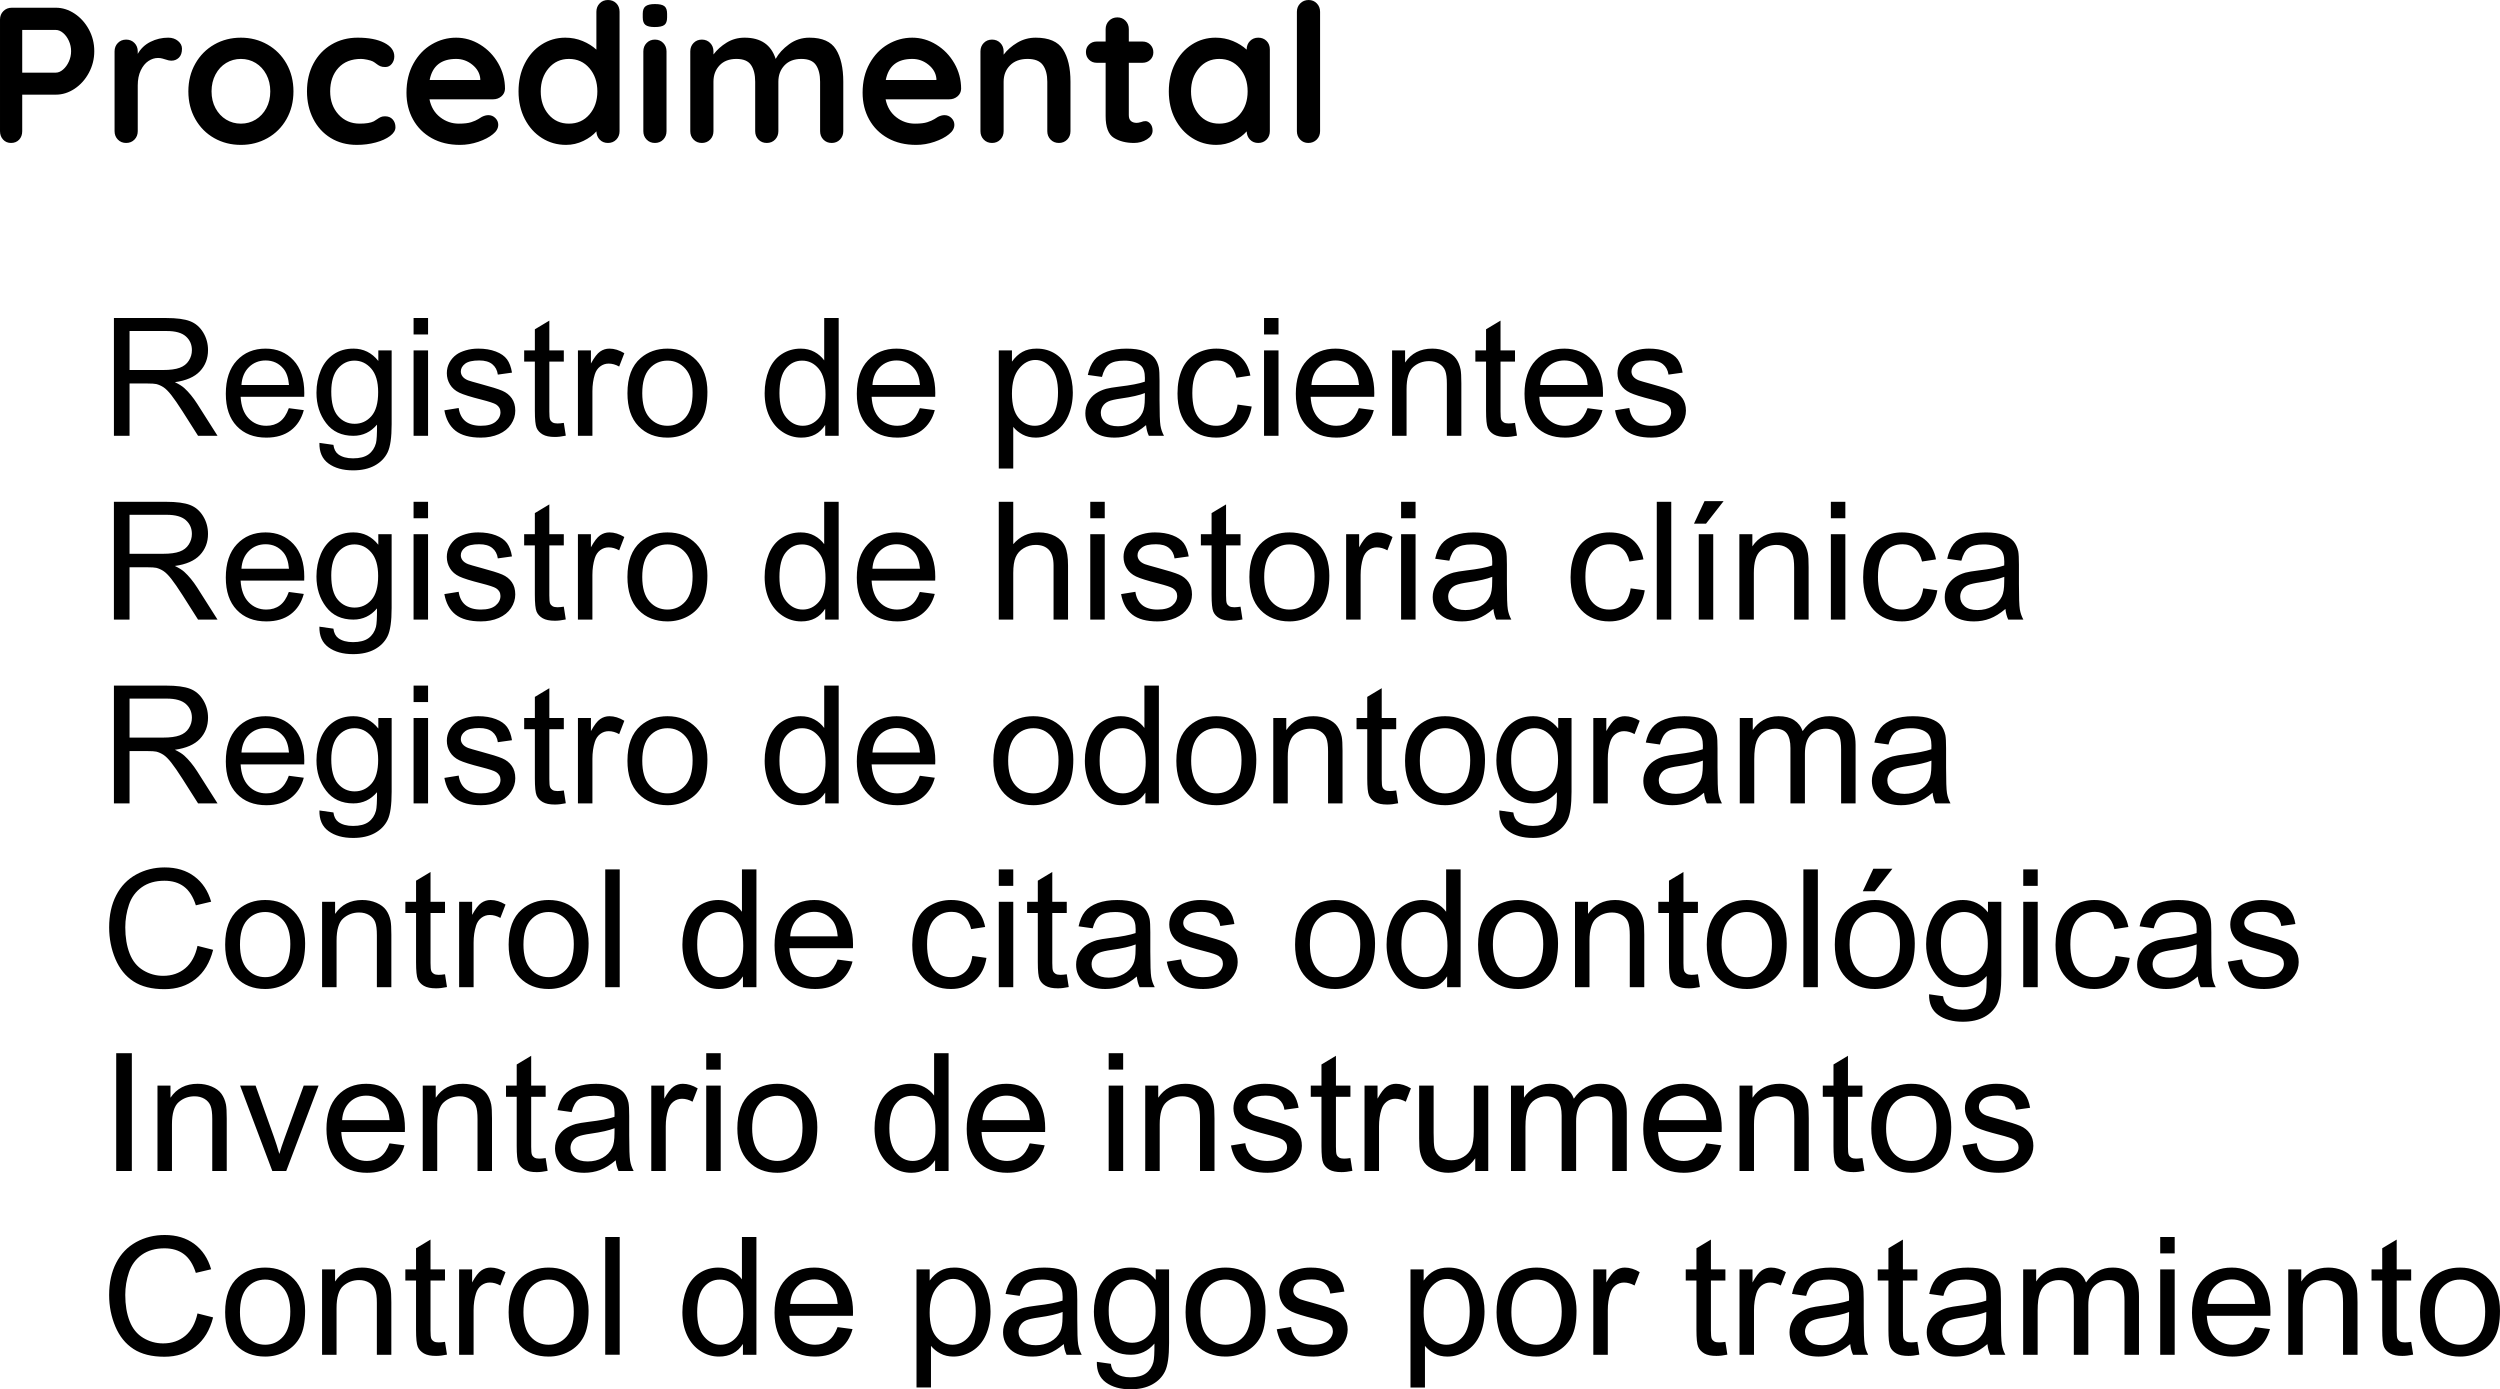 <?xml version="1.0" encoding="UTF-8"?>
<!DOCTYPE svg PUBLIC "-//W3C//DTD SVG 1.1//EN" "http://www.w3.org/Graphics/SVG/1.1/DTD/svg11.dtd">
<!-- Creator: CorelDRAW -->
<svg xmlns="http://www.w3.org/2000/svg" xml:space="preserve" width="181.146mm" height="100.668mm" version="1.1" style="shape-rendering:geometricPrecision; text-rendering:geometricPrecision; image-rendering:optimizeQuality; fill-rule:evenodd; clip-rule:evenodd"
viewBox="0 0 7522.19 4180.3"
 xmlns:xlink="http://www.w3.org/1999/xlink"
 xmlns:xodm="http://www.corel.com/coreldraw/odm/2003">
 <defs>
  <style type="text/css">
   <![CDATA[
    .fil0 {fill:black;fill-rule:nonzero}
   ]]>
  </style>
 </defs>
 <g id="Capa_x0020_1">
  <path class="fil0" d="M167.99 23.25c19.77,0 38.56,5.91 56.39,17.73 17.82,11.82 32.16,27.71 43.01,47.67 10.85,19.96 16.28,41.75 16.28,65.39 0,23.25 -5.43,44.95 -16.28,65.1 -10.85,20.15 -25.19,36.14 -43.01,47.95 -17.83,11.82 -36.62,17.73 -56.39,17.73l-101.14 0 0 109.86c0,10.46 -3.1,18.99 -9.3,25.58 -6.2,6.59 -14.34,9.88 -24.41,9.88 -9.69,0 -17.63,-3.39 -23.84,-10.17 -6.2,-6.78 -9.3,-15.21 -9.3,-25.28l0 -335.98c0,-10.08 3.39,-18.51 10.17,-25.29 6.78,-6.78 15.21,-10.17 25.29,-10.17l132.53 0zm0 195.31c7.37,0 14.63,-3.1 21.8,-9.3 7.17,-6.2 12.98,-14.24 17.44,-24.12 4.46,-9.88 6.69,-20.25 6.69,-31.1 0,-10.85 -2.23,-21.22 -6.69,-31.1 -4.46,-9.88 -10.27,-17.83 -17.44,-23.84 -7.17,-6 -14.43,-9.01 -21.8,-9.01l-101.14 0 0 128.46 101.14 0zm338.31 -105.21c11.62,0 21.41,3.29 29.35,9.88 7.94,6.59 11.92,14.33 11.92,23.25 0,12.01 -3.1,21.02 -9.3,27.03 -6.2,6 -13.56,9.01 -22.09,9.01 -5.81,0 -12.4,-1.36 -19.77,-4.07 -1.16,-0.39 -3.78,-1.16 -7.85,-2.33 -4.07,-1.16 -8.43,-1.74 -13.08,-1.74 -10.08,0 -19.77,3.1 -29.06,9.3 -9.3,6.2 -16.95,15.6 -22.96,28.19 -6,12.59 -9.01,27.61 -9.01,45.05l0 137.76c0,10.07 -3.3,18.5 -9.88,25.28 -6.59,6.78 -14.92,10.17 -24.99,10.17 -10.08,0 -18.41,-3.39 -24.99,-10.17 -6.59,-6.78 -9.88,-15.21 -9.88,-25.28l0 -240.07c0,-10.08 3.29,-18.51 9.88,-25.29 6.59,-6.78 14.92,-10.17 24.99,-10.17 10.07,0 18.41,3.39 24.99,10.17 6.59,6.78 9.88,15.21 9.88,25.29l0 7.55c8.91,-15.89 21.7,-28 38.36,-36.33 16.66,-8.33 34.49,-12.5 53.48,-12.5zm376.67 161.6c0,31 -6.98,58.8 -20.93,83.41 -13.95,24.61 -33.03,43.69 -57.26,57.26 -24.22,13.57 -50.86,20.35 -79.93,20.35 -29.45,0 -56.19,-6.78 -80.21,-20.35 -24.03,-13.56 -43.02,-32.65 -56.96,-57.26 -13.95,-24.61 -20.93,-52.41 -20.93,-83.41 0,-31 6.98,-58.81 20.93,-83.42 13.95,-24.61 32.94,-43.79 56.96,-57.55 24.03,-13.76 50.76,-20.63 80.21,-20.63 29.07,0 55.71,6.88 79.93,20.63 24.22,13.76 43.31,32.94 57.26,57.55 13.95,24.61 20.93,52.41 20.93,83.42zm-69.75 0c0,-18.99 -3.97,-35.94 -11.92,-50.86 -7.94,-14.92 -18.6,-26.45 -31.97,-34.59 -13.37,-8.13 -28.19,-12.2 -44.47,-12.2 -16.27,0 -31.1,4.07 -44.47,12.2 -13.37,8.14 -24.03,19.67 -31.97,34.59 -7.94,14.92 -11.92,31.87 -11.92,50.86 0,18.99 3.97,35.84 11.92,50.57 7.94,14.72 18.6,26.16 31.97,34.3 13.37,8.14 28.19,12.21 44.47,12.21 16.28,0 31.1,-4.07 44.47,-12.21 13.37,-8.14 24.03,-19.57 31.97,-34.3 7.94,-14.72 11.92,-31.58 11.92,-50.57zm263.32 -161.6c32.94,0 59.48,5.13 79.63,15.4 20.15,10.27 30.23,23.93 30.23,40.98 0,8.53 -2.52,15.99 -7.56,22.38 -5.04,6.39 -11.62,9.59 -19.76,9.59 -6.2,0 -11.24,-0.87 -15.11,-2.62 -3.88,-1.74 -7.66,-4.07 -11.34,-6.98 -3.68,-2.91 -7.27,-5.33 -10.76,-7.26 -3.87,-1.94 -9.59,-3.68 -17.15,-5.23 -7.56,-1.55 -13.66,-2.33 -18.31,-2.33 -29.06,0 -51.83,9.01 -68.3,27.03 -16.47,18.02 -24.7,41.56 -24.7,70.63 0,27.9 8.33,51.06 24.99,69.46 16.66,18.4 37.98,27.61 63.94,27.61 18.99,0 33.13,-2.33 42.43,-6.98 2.33,-1.16 5.52,-3.2 9.59,-6.1 4.07,-2.91 7.85,-5.13 11.33,-6.69 3.49,-1.55 7.75,-2.33 12.79,-2.33 9.69,0 17.34,3.1 22.96,9.3 5.62,6.2 8.43,14.14 8.43,23.83 0,9.3 -5.42,18.02 -16.27,26.16 -10.85,8.13 -25.19,14.63 -43.02,19.47 -17.83,4.85 -36.82,7.27 -56.96,7.27 -29.84,0 -56.1,-6.98 -78.77,-20.93 -22.67,-13.95 -40.2,-33.23 -52.6,-57.84 -12.4,-24.61 -18.6,-52.02 -18.6,-82.25 0,-31.39 6.49,-59.29 19.48,-83.71 12.98,-24.41 31.1,-43.5 54.35,-57.26 23.25,-13.76 49.6,-20.63 79.06,-20.63zm442.94 154.04c-0.39,9.3 -4.07,16.86 -11.04,22.67 -6.98,5.81 -15.12,8.72 -24.42,8.72l-191.82 0c4.65,22.86 15.31,40.79 31.97,53.77 16.66,12.99 35.46,19.48 56.38,19.48 15.89,0 28.29,-1.45 37.2,-4.36 8.92,-2.91 15.99,-6.01 21.22,-9.3 5.23,-3.29 8.82,-5.52 10.75,-6.69 6.98,-3.48 13.57,-5.23 19.77,-5.23 8.13,0 15.11,2.91 20.92,8.72 5.81,5.81 8.72,12.59 8.72,20.35 0,10.46 -5.43,19.96 -16.28,28.48 -10.85,8.91 -25.38,16.47 -43.59,22.67 -18.21,6.2 -36.62,9.3 -55.22,9.3 -32.55,0 -60.93,-6.78 -85.16,-20.35 -24.22,-13.56 -42.92,-32.26 -56.09,-56.09 -13.18,-23.83 -19.77,-50.67 -19.77,-80.51 0,-33.33 6.98,-62.59 20.93,-87.78 13.95,-25.19 32.36,-44.47 55.22,-57.84 22.86,-13.37 47.28,-20.05 73.24,-20.05 25.58,0 49.7,6.98 72.37,20.92 22.67,13.95 40.79,32.75 54.35,56.38 13.56,23.64 20.34,49.22 20.34,76.73zm-147.06 -90.1c-44.96,0 -71.5,21.12 -79.64,63.36l152.29 0 0 -4.07c-1.55,-16.28 -9.49,-30.23 -23.83,-41.85 -14.34,-11.62 -30.61,-17.44 -48.83,-17.44zm456.89 -177.29c10.07,0 18.41,3.3 24.99,9.88 6.59,6.59 9.88,15.12 9.88,25.58l0 359.23c0,10.07 -3.29,18.5 -9.88,25.28 -6.59,6.78 -14.92,10.17 -24.99,10.17 -10.07,0 -18.31,-3.29 -24.7,-9.88 -6.39,-6.59 -9.79,-14.92 -10.17,-24.99 -9.69,11.24 -22.77,20.83 -39.24,28.77 -16.47,7.94 -33.81,11.92 -52.02,11.92 -26.74,0 -50.96,-6.88 -72.66,-20.64 -21.7,-13.75 -38.85,-32.84 -51.44,-57.26 -12.59,-24.41 -18.89,-52.12 -18.89,-83.12 0,-31 6.2,-58.81 18.6,-83.42 12.4,-24.61 29.35,-43.79 50.86,-57.55 21.51,-13.76 45.24,-20.63 71.21,-20.63 18.6,0 36.04,3.39 52.31,10.17 16.28,6.79 30.04,15.41 41.27,25.87l0 -113.93c0,-10.07 3.29,-18.5 9.88,-25.28 6.59,-6.78 14.92,-10.17 24.99,-10.17zm-117.42 372.02c25.19,0 45.73,-9.21 61.62,-27.61 15.89,-18.41 23.83,-41.56 23.83,-69.46 0,-27.9 -7.94,-51.16 -23.83,-69.75 -15.89,-18.6 -36.43,-27.9 -61.62,-27.9 -24.8,0 -45.15,9.3 -61.03,27.9 -15.89,18.6 -23.84,41.85 -23.84,69.75 0,27.9 7.85,51.06 23.54,69.46 15.69,18.4 36.14,27.61 61.32,27.61zm293.55 22.67c0,10.07 -3.29,18.5 -9.88,25.28 -6.59,6.78 -14.92,10.17 -24.99,10.17 -10.07,0 -18.41,-3.39 -24.99,-10.17 -6.59,-6.78 -9.88,-15.21 -9.88,-25.28l0 -240.07c0,-10.08 3.29,-18.51 9.88,-25.29 6.59,-6.78 14.92,-10.17 24.99,-10.17 10.07,0 18.41,3.39 24.99,10.17 6.59,6.78 9.88,15.21 9.88,25.29l0 240.07zm-35.46 -313.31c-13.18,0 -22.48,-2.13 -27.9,-6.39 -5.43,-4.26 -8.14,-11.82 -8.14,-22.67l0 -11.05c0,-10.85 2.91,-18.41 8.72,-22.67 5.81,-4.26 15.11,-6.39 27.9,-6.39 13.56,0 23.05,2.13 28.48,6.39 5.42,4.26 8.14,11.82 8.14,22.67l0 11.05c0,11.24 -2.81,18.89 -8.43,22.96 -5.62,4.07 -15.21,6.1 -28.77,6.1zm465.61 31.97c38.37,0 64.91,11.72 79.63,35.17 14.72,23.45 22.09,55.9 22.09,97.36l0 148.81c0,10.07 -3.3,18.5 -9.88,25.28 -6.59,6.78 -14.92,10.17 -24.99,10.17 -10.08,0 -18.41,-3.39 -25,-10.17 -6.59,-6.78 -9.88,-15.21 -9.88,-25.28l0 -148.81c0,-21.32 -4.17,-38.07 -12.5,-50.28 -8.33,-12.2 -22.96,-18.31 -43.89,-18.31 -21.7,0 -38.65,6.49 -50.86,19.47 -12.21,12.98 -18.31,29.35 -18.31,49.12l0 148.81c0,10.07 -3.3,18.5 -9.88,25.28 -6.59,6.78 -14.92,10.17 -24.99,10.17 -10.08,0 -18.41,-3.39 -25,-10.17 -6.59,-6.78 -9.88,-15.21 -9.88,-25.28l0 -148.81c0,-21.32 -4.17,-38.07 -12.5,-50.28 -8.33,-12.2 -22.96,-18.31 -43.88,-18.31 -21.7,0 -38.66,6.49 -50.86,19.47 -12.21,12.98 -18.31,29.35 -18.31,49.12l0 148.81c0,10.07 -3.3,18.5 -9.88,25.28 -6.59,6.78 -14.92,10.17 -24.99,10.17 -10.08,0 -18.41,-3.39 -24.99,-10.17 -6.59,-6.78 -9.88,-15.21 -9.88,-25.28l0 -240.07c0,-10.08 3.29,-18.51 9.88,-25.29 6.59,-6.78 14.92,-10.17 24.99,-10.17 10.07,0 18.41,3.39 24.99,10.17 6.59,6.78 9.88,15.21 9.88,25.29l0 9.3c10.46,-13.95 23.74,-25.87 39.81,-35.75 16.08,-9.88 34.01,-14.82 53.77,-14.82 48.83,0 80.02,21.31 93.59,63.94 8.91,-16.28 22.38,-31 40.4,-44.18 18.02,-13.18 38.46,-19.76 61.32,-19.76zm456.3 154.04c-0.39,9.3 -4.07,16.86 -11.04,22.67 -6.98,5.81 -15.12,8.72 -24.42,8.72l-191.82 0c4.65,22.86 15.31,40.79 31.97,53.77 16.66,12.99 35.46,19.48 56.38,19.48 15.89,0 28.29,-1.45 37.2,-4.36 8.92,-2.91 15.99,-6.01 21.22,-9.3 5.23,-3.29 8.82,-5.52 10.75,-6.69 6.98,-3.48 13.57,-5.23 19.77,-5.23 8.13,0 15.11,2.91 20.92,8.72 5.81,5.81 8.72,12.59 8.72,20.35 0,10.46 -5.43,19.96 -16.28,28.48 -10.85,8.91 -25.38,16.47 -43.59,22.67 -18.21,6.2 -36.62,9.3 -55.22,9.3 -32.55,0 -60.93,-6.78 -85.16,-20.35 -24.22,-13.56 -42.92,-32.26 -56.09,-56.09 -13.18,-23.83 -19.77,-50.67 -19.77,-80.51 0,-33.33 6.98,-62.59 20.93,-87.78 13.95,-25.19 32.36,-44.47 55.22,-57.84 22.86,-13.37 47.28,-20.05 73.24,-20.05 25.58,0 49.7,6.98 72.37,20.92 22.67,13.95 40.79,32.75 54.35,56.38 13.56,23.64 20.34,49.22 20.34,76.73zm-147.06 -90.1c-44.96,0 -71.5,21.12 -79.64,63.36l152.29 0 0 -4.07c-1.55,-16.28 -9.49,-30.23 -23.83,-41.85 -14.34,-11.62 -30.61,-17.44 -48.83,-17.44zm371.44 -63.94c39.52,0 66.85,11.72 81.96,35.17 15.12,23.45 22.67,55.9 22.67,97.36l0 148.81c0,10.07 -3.29,18.5 -9.88,25.28 -6.59,6.78 -14.92,10.17 -24.99,10.17 -10.08,0 -18.41,-3.39 -25,-10.17 -6.59,-6.78 -9.88,-15.21 -9.88,-25.28l0 -148.81c0,-21.32 -4.46,-38.07 -13.37,-50.28 -8.91,-12.2 -24.22,-18.31 -45.92,-18.31 -22.47,0 -40.11,6.49 -52.9,19.47 -12.79,12.98 -19.18,29.35 -19.18,49.12l0 148.81c0,10.07 -3.3,18.5 -9.88,25.28 -6.59,6.78 -14.92,10.17 -24.99,10.17 -10.08,0 -18.41,-3.39 -24.99,-10.17 -6.59,-6.78 -9.88,-15.21 -9.88,-25.28l0 -240.07c0,-10.08 3.29,-18.51 9.88,-25.29 6.59,-6.78 14.92,-10.17 24.99,-10.17 10.07,0 18.41,3.39 24.99,10.17 6.59,6.78 9.88,15.21 9.88,25.29l0 9.88c10.46,-13.95 24.12,-25.96 40.98,-36.04 16.86,-10.07 35.36,-15.11 55.52,-15.11zm330.16 251.11c5.43,0 10.37,2.62 14.82,7.85 4.46,5.23 6.69,12.11 6.69,20.63 0,10.46 -5.72,19.28 -17.15,26.45 -11.43,7.17 -24.32,10.76 -38.66,10.76 -24.03,0 -44.27,-5.14 -60.74,-15.41 -16.47,-10.27 -24.7,-32.07 -24.7,-65.39l0 -160.44 -26.74 0c-9.3,0 -17.05,-3.1 -23.25,-9.3 -6.2,-6.2 -9.3,-13.95 -9.3,-23.25 0,-8.91 3.1,-16.37 9.3,-22.38 6.2,-6 13.95,-9.01 23.25,-9.01l26.74 0 0 -37.2c0,-10.08 3.39,-18.5 10.17,-25.29 6.78,-6.78 15.21,-10.17 25.28,-10.17 9.69,0 17.83,3.39 24.41,10.17 6.59,6.79 9.88,15.21 9.88,25.29l0 37.2 41.27 0c9.3,0 17.05,3.1 23.25,9.3 6.2,6.2 9.3,13.95 9.3,23.25 0,8.92 -3.1,16.37 -9.3,22.38 -6.2,6 -13.95,9.01 -23.25,9.01l-41.27 0 0 157.53c0,8.13 2.13,14.04 6.39,17.73 4.26,3.68 10.07,5.52 17.44,5.52 3.1,0 7.36,-0.78 12.79,-2.33 4.65,-1.94 9.11,-2.91 13.37,-2.91zm339.47 -251.11c10.07,0 18.41,3.29 24.99,9.88 6.59,6.59 9.88,15.11 9.88,25.58l0 245.88c0,10.07 -3.29,18.5 -9.88,25.28 -6.59,6.78 -14.92,10.17 -24.99,10.17 -10.07,0 -18.31,-3.29 -24.7,-9.88 -6.39,-6.59 -9.79,-14.92 -10.17,-24.99 -9.69,11.24 -22.77,20.83 -39.24,28.77 -16.47,7.94 -33.81,11.92 -52.02,11.92 -26.74,0 -50.96,-6.88 -72.66,-20.64 -21.7,-13.75 -38.85,-32.84 -51.44,-57.26 -12.59,-24.41 -18.89,-52.12 -18.89,-83.12 0,-31 6.2,-58.81 18.6,-83.42 12.4,-24.61 29.35,-43.79 50.86,-57.55 21.51,-13.76 45.24,-20.63 71.21,-20.63 18.6,0 36.04,3.39 52.31,10.17 16.28,6.79 30.04,15.41 41.27,25.87l0 -0.58c0,-10.08 3.29,-18.5 9.88,-25.29 6.59,-6.78 14.92,-10.17 24.99,-10.17zm-117.42 258.67c25.19,0 45.73,-9.21 61.62,-27.61 15.89,-18.41 23.83,-41.56 23.83,-69.46 0,-27.9 -7.94,-51.16 -23.83,-69.75 -15.89,-18.6 -36.43,-27.9 -61.62,-27.9 -24.8,0 -45.15,9.3 -61.03,27.9 -15.89,18.6 -23.84,41.85 -23.84,69.75 0,27.9 7.85,51.06 23.54,69.46 15.69,18.4 36.14,27.61 61.32,27.61zm303.43 22.67c0,10.07 -3.39,18.5 -10.17,25.28 -6.78,6.78 -15.21,10.17 -25.28,10.17 -9.69,0 -17.83,-3.39 -24.42,-10.17 -6.59,-6.78 -9.88,-15.21 -9.88,-25.28l0 -359.23c0,-10.07 3.39,-18.5 10.17,-25.28 6.78,-6.78 15.21,-10.17 25.29,-10.17 9.69,0 17.82,3.39 24.41,10.17 6.59,6.78 9.88,15.21 9.88,25.28l0 359.23z"/>
  <g id="_2255310883488">
   <path class="fil0" d="M342.77 1311.31l0 -354.42 157.08 0c31.6,0 55.61,3.21 72.03,9.57 16.42,6.35 29.53,17.57 39.35,33.66 9.82,16.09 14.68,33.91 14.68,53.38 0,25.16 -8.17,46.36 -24.42,63.61 -16.25,17.24 -41.33,28.13 -75.32,32.83 12.46,5.94 21.86,11.88 28.3,17.66 13.7,12.54 26.65,28.3 38.78,47.19l61.3 96.53 -58.58 0 -46.86 -73.76c-13.61,-21.36 -24.92,-37.62 -33.74,-48.92 -8.91,-11.3 -16.83,-19.14 -23.84,-23.68 -6.93,-4.46 -14.11,-7.59 -21.37,-9.41 -5.28,-1.07 -13.94,-1.65 -26.07,-1.65l-54.29 0 0 157.41 -47.03 0zm47.03 -198l100.65 0c21.45,0 38.12,-2.23 50.16,-6.69 12.05,-4.37 21.2,-11.47 27.39,-21.29 6.27,-9.73 9.41,-20.29 9.41,-31.76 0,-16.75 -6.02,-30.6 -18.15,-41.41 -12.13,-10.81 -31.27,-16.17 -57.42,-16.17l-112.04 0 0 117.32zm479.25 114.84l45.04 5.94c-7.01,26.15 -20.13,46.53 -39.27,60.97 -19.14,14.44 -43.56,21.7 -73.34,21.7 -37.46,0 -67.16,-11.55 -89.1,-34.65 -21.95,-23.02 -32.92,-55.44 -32.92,-97.1 0,-43.07 11.05,-76.56 33.25,-100.32 22.2,-23.84 50.99,-35.72 86.38,-35.72 34.24,0 62.21,11.63 83.9,34.98 21.7,23.35 32.59,56.18 32.59,98.51 0,2.56 -0.08,6.43 -0.25,11.55l-191.32 0c1.65,28.13 9.57,49.75 23.93,64.68 14.27,14.93 32.17,22.44 53.54,22.44 15.92,0 29.54,-4.21 40.76,-12.62 11.3,-8.42 20.21,-21.86 26.81,-40.35zm-142.57 -69.8l143.06 0c-1.9,-21.61 -7.42,-37.78 -16.42,-48.59 -13.78,-16.75 -31.76,-25.16 -53.79,-25.16 -19.97,0 -36.71,6.68 -50.32,20.04 -13.53,13.37 -21.04,31.27 -22.52,53.71zm234.63 174.25l42.08 5.94c1.73,13.03 6.68,22.52 14.77,28.55 10.81,8 25.58,12.04 44.3,12.04 20.13,0 35.72,-4.04 46.7,-12.04 10.98,-8.01 18.4,-19.31 22.28,-33.74 2.23,-8.83 3.3,-27.39 3.14,-55.69 -19.06,22.44 -42.74,33.66 -71.12,33.66 -35.31,0 -62.7,-12.71 -82.01,-38.2 -19.39,-25.41 -29.04,-55.93 -29.04,-91.49 0,-24.5 4.46,-47.11 13.28,-67.82 8.83,-20.71 21.7,-36.63 38.53,-47.93 16.83,-11.3 36.63,-16.91 59.4,-16.91 30.28,0 55.28,12.37 74.91,37.12l0 -31.68 40.1 0 0 221.85c0,40.01 -4.04,68.31 -12.21,84.98 -8.09,16.66 -21.04,29.87 -38.61,39.52 -17.65,9.65 -39.35,14.52 -65.09,14.52 -30.61,0 -55.28,-6.85 -74.09,-20.63 -18.89,-13.7 -27.97,-34.4 -27.31,-62.04zm35.64 -154.11c0,33.58 6.69,58.08 20.05,73.51 13.45,15.43 30.2,23.18 50.32,23.18 20.05,0 36.8,-7.67 50.41,-23.02 13.53,-15.35 20.29,-39.44 20.29,-72.27 0,-31.35 -7.01,-55.03 -20.95,-70.95 -13.94,-15.93 -30.77,-23.84 -50.41,-23.84 -19.38,0 -35.8,7.84 -49.42,23.51 -13.53,15.68 -20.3,38.94 -20.3,69.88zm247.67 -172.1l0 -49.5 43.56 0 0 49.5 -43.56 0zm0 304.93l0 -256.91 43.56 0 0 256.91 -43.56 0zm92.65 -76.73l43.07 -6.93c2.39,17.25 9.16,30.44 20.21,39.69 11.05,9.16 26.56,13.77 46.37,13.77 20.04,0 34.9,-4.04 44.63,-12.21 9.65,-8.09 14.52,-17.66 14.52,-28.63 0,-9.82 -4.37,-17.57 -13.03,-23.18 -6.11,-3.88 -20.96,-8.75 -44.55,-14.77 -31.85,-8 -53.88,-14.93 -66.25,-20.79 -12.29,-5.94 -21.61,-14.02 -27.97,-24.42 -6.35,-10.31 -9.57,-21.78 -9.57,-34.32 0,-11.47 2.64,-22.03 7.84,-31.76 5.28,-9.73 12.37,-17.82 21.37,-24.26 6.76,-4.95 16,-9.16 27.64,-12.62 11.72,-3.46 24.18,-5.19 37.54,-5.19 20.13,0 37.78,2.89 52.97,8.75 15.26,5.78 26.48,13.7 33.74,23.59 7.18,9.98 12.21,23.27 14.93,39.93l-42.57 5.94c-1.9,-13.36 -7.51,-23.84 -16.75,-31.35 -9.24,-7.51 -22.27,-11.22 -39.19,-11.22 -19.88,0 -34.15,3.3 -42.65,9.9 -8.5,6.6 -12.79,14.36 -12.79,23.18 0,5.61 1.73,10.72 5.28,15.26 3.55,4.62 9.07,8.5 16.66,11.55 4.37,1.65 17.08,5.36 38.36,11.14 30.69,8.17 52.14,14.93 64.35,20.13 12.21,5.2 21.78,12.87 28.71,22.77 7.01,9.98 10.48,22.36 10.48,37.21 0,14.44 -4.21,28.05 -12.7,40.84 -8.5,12.79 -20.71,22.69 -36.63,29.7 -16,7.01 -34.07,10.48 -54.2,10.48 -33.33,0 -58.82,-6.93 -76.31,-20.71 -17.49,-13.86 -28.63,-34.32 -33.5,-61.46zm359.38 37.87l5.94 38.45c-12.21,2.56 -23.18,3.87 -32.75,3.87 -15.76,0 -27.97,-2.47 -36.71,-7.51 -8.66,-5.03 -14.77,-11.55 -18.32,-19.72 -3.55,-8.17 -5.28,-25.33 -5.28,-51.48l0 -148.01 -32.18 0 0 -33.66 32.18 0 0 -63.53 43.56 -26.15 0 89.68 43.56 0 0 33.66 -43.56 0 0 150.48c0,12.46 0.74,20.46 2.31,24.01 1.49,3.55 3.96,6.35 7.42,8.5 3.47,2.06 8.42,3.14 14.85,3.14 4.79,0 11.14,-0.58 18.98,-1.74zm42.48 38.86l0 -256.91 39.11 0 0 39.35c9.98,-18.23 19.22,-30.28 27.72,-36.05 8.5,-5.86 17.82,-8.75 27.97,-8.75 14.69,0 29.62,4.62 44.8,13.78l-15.51 40.18c-10.56,-5.94 -21.12,-8.91 -31.68,-8.91 -9.49,0 -17.98,2.89 -25.49,8.58 -7.51,5.69 -12.87,13.61 -16.09,23.76 -4.87,15.43 -7.26,32.34 -7.26,50.74l0 134.23 -43.56 0zm149 -128.45c0,-47.44 13.2,-82.58 39.68,-105.44 22.03,-18.97 49.01,-28.46 80.77,-28.46 35.23,0 64.1,11.55 86.54,34.65 22.36,23.02 33.58,54.95 33.58,95.62 0,33 -4.95,58.9 -14.85,77.8 -9.9,18.89 -24.34,33.58 -43.32,44.05 -18.89,10.48 -39.6,15.68 -61.96,15.68 -35.97,0 -65.01,-11.47 -87.21,-34.48 -22.19,-23.02 -33.25,-56.18 -33.25,-99.42zm44.55 0.08c0,32.83 7.18,57.42 21.54,73.67 14.44,16.34 32.51,24.5 54.37,24.5 21.61,0 39.6,-8.16 54.04,-24.58 14.36,-16.42 21.53,-41.42 21.53,-75 0,-31.68 -7.26,-55.69 -21.7,-71.94 -14.44,-16.34 -32.42,-24.5 -53.87,-24.5 -21.86,0 -39.93,8.09 -54.37,24.34 -14.36,16.25 -21.54,40.75 -21.54,73.51zm550.45 128.37l0 -32.59c-16.25,25.33 -40.18,38.03 -71.78,38.03 -20.46,0 -39.27,-5.61 -56.35,-16.91 -17.16,-11.22 -30.44,-26.97 -39.93,-47.11 -9.41,-20.21 -14.11,-43.39 -14.11,-69.63 0,-25.58 4.29,-48.76 12.79,-69.63 8.58,-20.79 21.37,-36.8 38.45,-47.85 16.99,-11.14 36.14,-16.66 57.17,-16.66 15.51,0 29.29,3.3 41.33,9.82 12.04,6.52 21.86,15.1 29.45,25.58l0 -127.46 43.56 0 0 354.42 -40.59 0zm-137.62 -128.12c0,32.83 6.93,57.34 20.87,73.59 13.86,16.25 30.28,24.34 49.17,24.34 19.06,0 35.23,-7.75 48.59,-23.26 13.28,-15.51 19.97,-39.19 19.97,-71.03 0,-34.98 -6.76,-60.72 -20.38,-77.14 -13.53,-16.42 -30.28,-24.58 -50.16,-24.58 -19.39,0 -35.56,7.84 -48.59,23.59 -12.95,15.76 -19.47,40.59 -19.47,74.5zm422.33 44.96l45.04 5.94c-7.01,26.15 -20.13,46.53 -39.27,60.97 -19.14,14.44 -43.56,21.7 -73.34,21.7 -37.46,0 -67.16,-11.55 -89.1,-34.65 -21.95,-23.02 -32.92,-55.44 -32.92,-97.1 0,-43.07 11.05,-76.56 33.25,-100.32 22.2,-23.84 50.99,-35.72 86.38,-35.72 34.24,0 62.21,11.63 83.9,34.98 21.7,23.35 32.59,56.18 32.59,98.51 0,2.56 -0.08,6.43 -0.25,11.55l-191.32 0c1.65,28.13 9.57,49.75 23.93,64.68 14.27,14.93 32.17,22.44 53.54,22.44 15.92,0 29.54,-4.21 40.76,-12.62 11.3,-8.42 20.21,-21.86 26.81,-40.35zm-142.57 -69.8l143.06 0c-1.9,-21.61 -7.42,-37.78 -16.42,-48.59 -13.78,-16.75 -31.76,-25.16 -53.79,-25.16 -19.97,0 -36.71,6.68 -50.32,20.04 -13.53,13.37 -21.04,31.27 -22.52,53.71zm380.17 251.47l0 -355.42 39.6 0 0 33.74c9.32,-13.03 19.88,-22.85 31.68,-29.37 11.71,-6.52 25.99,-9.82 42.74,-9.82 21.95,0 41.25,5.61 58,16.91 16.75,11.22 29.37,27.14 37.95,47.6 8.5,20.54 12.79,42.98 12.79,67.49 0,26.15 -4.7,49.75 -14.11,70.79 -9.41,20.95 -23.1,37.04 -41.09,48.26 -17.9,11.14 -36.8,16.75 -56.6,16.75 -14.52,0 -27.56,-3.05 -39.03,-9.16 -11.55,-6.1 -20.95,-13.78 -28.38,-23.1l0 125.32 -43.56 0zm39.6 -225.39c0,32.92 6.68,57.26 19.97,73.01 13.37,15.76 29.54,23.68 48.51,23.68 19.31,0 35.81,-8.16 49.5,-24.5 13.78,-16.34 20.63,-41.58 20.63,-75.82 0,-32.67 -6.69,-57.09 -20.13,-73.34 -13.45,-16.25 -29.45,-24.34 -48.1,-24.34 -18.48,0 -34.81,8.66 -49,25.9 -14.27,17.33 -21.37,42.41 -21.37,75.41zm403.51 94.71c-16.17,13.78 -31.76,23.43 -46.7,29.12 -14.93,5.69 -30.94,8.5 -48.1,8.5 -28.21,0 -49.91,-6.85 -65.09,-20.63 -15.18,-13.7 -22.77,-31.26 -22.77,-52.63 0,-12.54 2.89,-24.01 8.58,-34.4 5.77,-10.39 13.28,-18.64 22.52,-24.92 9.32,-6.27 19.72,-11.05 31.35,-14.27 8.58,-2.23 21.54,-4.37 38.78,-6.52 35.15,-4.12 61.13,-9.16 77.71,-14.93 0.17,-5.94 0.25,-9.73 0.25,-11.3 0,-17.65 -4.12,-30.11 -12.37,-37.37 -11.14,-9.82 -27.72,-14.68 -49.66,-14.68 -20.55,0 -35.72,3.63 -45.46,10.81 -9.82,7.18 -16.99,19.88 -21.7,38.2l-42.57 -5.94c3.87,-18.23 10.23,-33 19.14,-44.22 8.91,-11.22 21.78,-19.8 38.61,-25.91 16.75,-6.02 36.3,-9.07 58.41,-9.07 21.95,0 39.85,2.56 53.63,7.75 13.7,5.2 23.84,11.64 30.28,19.47 6.43,7.84 10.97,17.74 13.61,29.7 1.4,7.42 2.14,20.79 2.14,40.01l0 57.75c0,40.34 0.91,65.83 2.72,76.64 1.73,10.8 5.36,21.12 10.64,31.02l-45.54 0c-4.37,-9.16 -7.18,-19.88 -8.42,-32.17zm-3.46 -96.53c-15.84,6.44 -39.6,11.88 -71.28,16.34 -17.98,2.56 -30.69,5.45 -38.12,8.66 -7.42,3.22 -13.11,7.92 -17.16,14.03 -4.04,6.19 -6.1,13.03 -6.1,20.63 0,11.47 4.37,21.12 13.2,28.79 8.82,7.67 21.7,11.55 38.61,11.55 16.75,0 31.68,-3.63 44.8,-10.97 13.03,-7.26 22.69,-17.25 28.79,-29.87 4.7,-9.82 7.01,-24.26 7.01,-43.32l0.25 -15.84zm278.77 34.65l42.57 5.94c-4.7,29.29 -16.58,52.14 -35.8,68.72 -19.23,16.58 -42.9,24.83 -70.87,24.83 -35.06,0 -63.28,-11.47 -84.56,-34.4 -21.37,-22.93 -32.01,-55.77 -32.01,-98.51 0,-27.72 4.62,-51.89 13.78,-72.68 9.16,-20.71 23.1,-36.3 41.91,-46.61 18.73,-10.4 39.1,-15.59 61.22,-15.59 27.8,0 50.65,7.01 68.31,21.12 17.74,14.11 29.12,34.15 34.07,60.06l-42.07 6.43c-4.04,-17.24 -11.14,-30.19 -21.45,-38.94 -10.23,-8.66 -22.6,-13.03 -37.12,-13.03 -21.95,0 -39.76,7.84 -53.54,23.51 -13.7,15.76 -20.54,40.51 -20.54,74.5 0,34.49 6.6,59.49 19.8,75.08 13.28,15.59 30.53,23.43 51.73,23.43 17.16,0 31.43,-5.19 42.82,-15.67 11.47,-10.4 18.73,-26.48 21.78,-48.18zm79.7 -210.87l0 -49.5 43.56 0 0 49.5 -43.56 0zm0 304.93l0 -256.91 43.56 0 0 256.91 -43.56 0zm285.21 -83.16l45.04 5.94c-7.01,26.15 -20.13,46.53 -39.27,60.97 -19.14,14.44 -43.56,21.7 -73.34,21.7 -37.46,0 -67.16,-11.55 -89.1,-34.65 -21.95,-23.02 -32.92,-55.44 -32.92,-97.1 0,-43.07 11.05,-76.56 33.25,-100.32 22.2,-23.84 50.99,-35.72 86.38,-35.72 34.24,0 62.21,11.63 83.9,34.98 21.7,23.35 32.59,56.18 32.59,98.51 0,2.56 -0.08,6.43 -0.25,11.55l-191.32 0c1.65,28.13 9.57,49.75 23.93,64.68 14.27,14.93 32.17,22.44 53.54,22.44 15.92,0 29.54,-4.21 40.76,-12.62 11.3,-8.42 20.21,-21.86 26.81,-40.35zm-142.57 -69.8l143.06 0c-1.9,-21.61 -7.42,-37.78 -16.42,-48.59 -13.78,-16.75 -31.76,-25.16 -53.79,-25.16 -19.97,0 -36.71,6.68 -50.32,20.04 -13.53,13.37 -21.04,31.27 -22.52,53.71zm242.64 152.96l0 -256.91 39.1 0 0 36.47c18.81,-27.97 46.04,-41.91 81.59,-41.91 15.51,0 29.7,2.8 42.65,8.33 12.95,5.53 22.69,12.87 29.12,21.86 6.44,8.99 10.97,19.72 13.53,32.1 1.57,8.09 2.39,22.19 2.39,42.32l0 157.74 -43.56 0 0 -156.09c0,-17.74 -1.65,-31.02 -5.03,-39.76 -3.38,-8.75 -9.41,-15.76 -17.98,-21.04 -8.58,-5.2 -18.73,-7.84 -30.28,-7.84 -18.48,0 -34.4,5.86 -47.85,17.66 -13.45,11.71 -20.13,34.08 -20.13,66.91l0 140.17 -43.56 0zm369.85 -38.86l5.94 38.45c-12.21,2.56 -23.18,3.87 -32.75,3.87 -15.76,0 -27.97,-2.47 -36.71,-7.51 -8.66,-5.03 -14.77,-11.55 -18.32,-19.72 -3.55,-8.17 -5.28,-25.33 -5.28,-51.48l0 -148.01 -32.18 0 0 -33.66 32.18 0 0 -63.53 43.56 -26.15 0 89.68 43.56 0 0 33.66 -43.56 0 0 150.48c0,12.46 0.74,20.46 2.31,24.01 1.49,3.55 3.96,6.35 7.42,8.5 3.47,2.06 8.42,3.14 14.85,3.14 4.79,0 11.14,-0.58 18.98,-1.74zm218.22 -44.3l45.04 5.94c-7.01,26.15 -20.13,46.53 -39.27,60.97 -19.14,14.44 -43.56,21.7 -73.34,21.7 -37.46,0 -67.16,-11.55 -89.1,-34.65 -21.95,-23.02 -32.92,-55.44 -32.92,-97.1 0,-43.07 11.05,-76.56 33.25,-100.32 22.2,-23.84 50.99,-35.72 86.38,-35.72 34.24,0 62.21,11.63 83.9,34.98 21.7,23.35 32.59,56.18 32.59,98.51 0,2.56 -0.08,6.43 -0.25,11.55l-191.32 0c1.65,28.13 9.57,49.75 23.93,64.68 14.27,14.93 32.17,22.44 53.54,22.44 15.92,0 29.54,-4.21 40.76,-12.62 11.3,-8.42 20.21,-21.86 26.81,-40.35zm-142.57 -69.8l143.06 0c-1.9,-21.61 -7.42,-37.78 -16.42,-48.59 -13.78,-16.75 -31.76,-25.16 -53.79,-25.16 -19.97,0 -36.71,6.68 -50.32,20.04 -13.53,13.37 -21.04,31.27 -22.52,53.71zm225.31 76.23l43.07 -6.93c2.39,17.25 9.16,30.44 20.21,39.69 11.05,9.16 26.56,13.77 46.37,13.77 20.04,0 34.9,-4.04 44.63,-12.21 9.65,-8.09 14.52,-17.66 14.52,-28.63 0,-9.82 -4.37,-17.57 -13.03,-23.18 -6.11,-3.88 -20.96,-8.75 -44.55,-14.77 -31.85,-8 -53.88,-14.93 -66.25,-20.79 -12.29,-5.94 -21.61,-14.02 -27.97,-24.42 -6.35,-10.31 -9.57,-21.78 -9.57,-34.32 0,-11.47 2.64,-22.03 7.84,-31.76 5.28,-9.73 12.37,-17.82 21.37,-24.26 6.76,-4.95 16,-9.16 27.64,-12.62 11.72,-3.46 24.18,-5.19 37.54,-5.19 20.13,0 37.78,2.89 52.97,8.75 15.26,5.78 26.48,13.7 33.74,23.59 7.18,9.98 12.21,23.27 14.93,39.93l-42.57 5.94c-1.9,-13.36 -7.51,-23.84 -16.75,-31.35 -9.24,-7.51 -22.27,-11.22 -39.19,-11.22 -19.88,0 -34.15,3.3 -42.65,9.9 -8.5,6.6 -12.79,14.36 -12.79,23.18 0,5.61 1.73,10.72 5.28,15.26 3.55,4.62 9.07,8.5 16.66,11.55 4.37,1.65 17.08,5.36 38.36,11.14 30.69,8.17 52.14,14.93 64.35,20.13 12.21,5.2 21.78,12.87 28.71,22.77 7.01,9.98 10.48,22.36 10.48,37.21 0,14.44 -4.21,28.05 -12.7,40.84 -8.5,12.79 -20.71,22.69 -36.63,29.7 -16,7.01 -34.07,10.48 -54.2,10.48 -33.33,0 -58.82,-6.93 -76.31,-20.71 -17.49,-13.86 -28.63,-34.32 -33.5,-61.46zm-4516.69 629.73l0 -354.42 157.08 0c31.6,0 55.61,3.21 72.03,9.57 16.42,6.35 29.53,17.57 39.35,33.66 9.82,16.09 14.68,33.91 14.68,53.38 0,25.16 -8.17,46.36 -24.42,63.61 -16.25,17.24 -41.33,28.13 -75.32,32.83 12.46,5.94 21.86,11.88 28.3,17.66 13.7,12.54 26.65,28.3 38.78,47.19l61.3 96.53 -58.58 0 -46.86 -73.76c-13.61,-21.36 -24.92,-37.62 -33.74,-48.92 -8.91,-11.3 -16.83,-19.14 -23.84,-23.68 -6.93,-4.46 -14.11,-7.59 -21.37,-9.41 -5.28,-1.07 -13.94,-1.65 -26.07,-1.65l-54.29 0 0 157.41 -47.03 0zm47.03 -198l100.65 0c21.45,0 38.12,-2.23 50.16,-6.69 12.05,-4.37 21.2,-11.47 27.39,-21.29 6.27,-9.73 9.41,-20.29 9.41,-31.76 0,-16.75 -6.02,-30.6 -18.15,-41.41 -12.13,-10.81 -31.27,-16.17 -57.42,-16.17l-112.04 0 0 117.32zm479.25 114.84l45.04 5.94c-7.01,26.15 -20.13,46.53 -39.27,60.97 -19.14,14.44 -43.56,21.7 -73.34,21.7 -37.46,0 -67.16,-11.55 -89.1,-34.65 -21.95,-23.02 -32.92,-55.44 -32.92,-97.1 0,-43.07 11.05,-76.56 33.25,-100.32 22.2,-23.84 50.99,-35.72 86.38,-35.72 34.24,0 62.21,11.63 83.9,34.98 21.7,23.35 32.59,56.18 32.59,98.51 0,2.56 -0.08,6.43 -0.25,11.55l-191.32 0c1.65,28.13 9.57,49.75 23.93,64.68 14.27,14.93 32.17,22.44 53.54,22.44 15.92,0 29.54,-4.21 40.76,-12.62 11.3,-8.42 20.21,-21.86 26.81,-40.35zm-142.57 -69.8l143.06 0c-1.9,-21.61 -7.42,-37.78 -16.42,-48.59 -13.78,-16.75 -31.76,-25.16 -53.79,-25.16 -19.97,0 -36.71,6.68 -50.32,20.04 -13.53,13.37 -21.04,31.27 -22.52,53.71zm234.63 174.25l42.08 5.94c1.73,13.03 6.68,22.52 14.77,28.55 10.81,8 25.58,12.04 44.3,12.04 20.13,0 35.72,-4.04 46.7,-12.04 10.98,-8.01 18.4,-19.31 22.28,-33.74 2.23,-8.83 3.3,-27.39 3.14,-55.69 -19.06,22.44 -42.74,33.66 -71.12,33.66 -35.31,0 -62.7,-12.71 -82.01,-38.2 -19.39,-25.41 -29.04,-55.93 -29.04,-91.49 0,-24.5 4.46,-47.11 13.28,-67.82 8.83,-20.71 21.7,-36.63 38.53,-47.93 16.83,-11.3 36.63,-16.91 59.4,-16.91 30.28,0 55.28,12.37 74.91,37.12l0 -31.68 40.1 0 0 221.85c0,40.01 -4.04,68.31 -12.21,84.98 -8.09,16.66 -21.04,29.87 -38.61,39.52 -17.65,9.65 -39.35,14.52 -65.09,14.52 -30.61,0 -55.28,-6.85 -74.09,-20.63 -18.89,-13.7 -27.97,-34.4 -27.31,-62.04zm35.64 -154.11c0,33.58 6.69,58.08 20.05,73.51 13.45,15.43 30.2,23.18 50.32,23.18 20.05,0 36.8,-7.67 50.41,-23.02 13.53,-15.35 20.29,-39.44 20.29,-72.27 0,-31.35 -7.01,-55.03 -20.95,-70.95 -13.94,-15.93 -30.77,-23.84 -50.41,-23.84 -19.38,0 -35.8,7.84 -49.42,23.51 -13.53,15.68 -20.3,38.94 -20.3,69.88zm247.67 -172.1l0 -49.5 43.56 0 0 49.5 -43.56 0zm0 304.93l0 -256.91 43.56 0 0 256.91 -43.56 0zm92.65 -76.73l43.07 -6.93c2.39,17.25 9.16,30.44 20.21,39.69 11.05,9.16 26.56,13.77 46.37,13.77 20.04,0 34.9,-4.04 44.63,-12.21 9.65,-8.09 14.52,-17.66 14.52,-28.63 0,-9.82 -4.37,-17.57 -13.03,-23.18 -6.11,-3.88 -20.96,-8.75 -44.55,-14.77 -31.85,-8 -53.88,-14.93 -66.25,-20.79 -12.29,-5.94 -21.61,-14.02 -27.97,-24.42 -6.35,-10.31 -9.57,-21.78 -9.57,-34.32 0,-11.47 2.64,-22.03 7.84,-31.76 5.28,-9.73 12.37,-17.82 21.37,-24.26 6.76,-4.95 16,-9.16 27.64,-12.62 11.72,-3.46 24.18,-5.19 37.54,-5.19 20.13,0 37.78,2.89 52.97,8.75 15.26,5.78 26.48,13.7 33.74,23.59 7.18,9.98 12.21,23.27 14.93,39.93l-42.57 5.94c-1.9,-13.36 -7.51,-23.84 -16.75,-31.35 -9.24,-7.51 -22.27,-11.22 -39.19,-11.22 -19.88,0 -34.15,3.3 -42.65,9.9 -8.5,6.6 -12.79,14.36 -12.79,23.18 0,5.61 1.73,10.72 5.28,15.26 3.55,4.62 9.07,8.5 16.66,11.55 4.37,1.65 17.08,5.36 38.36,11.14 30.69,8.17 52.14,14.93 64.35,20.13 12.21,5.2 21.78,12.87 28.71,22.77 7.01,9.98 10.48,22.36 10.48,37.21 0,14.44 -4.21,28.05 -12.7,40.84 -8.5,12.79 -20.71,22.69 -36.63,29.7 -16,7.01 -34.07,10.48 -54.2,10.48 -33.33,0 -58.82,-6.93 -76.31,-20.71 -17.49,-13.86 -28.63,-34.32 -33.5,-61.46zm359.38 37.87l5.94 38.45c-12.21,2.56 -23.18,3.87 -32.75,3.87 -15.76,0 -27.97,-2.47 -36.71,-7.51 -8.66,-5.03 -14.77,-11.55 -18.32,-19.72 -3.55,-8.17 -5.28,-25.33 -5.28,-51.48l0 -148.01 -32.18 0 0 -33.66 32.18 0 0 -63.53 43.56 -26.15 0 89.68 43.56 0 0 33.66 -43.56 0 0 150.48c0,12.46 0.74,20.46 2.31,24.01 1.49,3.55 3.96,6.35 7.42,8.5 3.47,2.06 8.42,3.14 14.85,3.14 4.79,0 11.14,-0.58 18.98,-1.74zm42.48 38.86l0 -256.91 39.11 0 0 39.35c9.98,-18.23 19.22,-30.28 27.72,-36.05 8.5,-5.86 17.82,-8.75 27.97,-8.75 14.69,0 29.62,4.62 44.8,13.78l-15.51 40.18c-10.56,-5.94 -21.12,-8.91 -31.68,-8.91 -9.49,0 -17.98,2.89 -25.49,8.58 -7.51,5.69 -12.87,13.61 -16.09,23.76 -4.87,15.43 -7.26,32.34 -7.26,50.74l0 134.23 -43.56 0zm149 -128.45c0,-47.44 13.2,-82.58 39.68,-105.44 22.03,-18.97 49.01,-28.46 80.77,-28.46 35.23,0 64.1,11.55 86.54,34.65 22.36,23.02 33.58,54.95 33.58,95.62 0,33 -4.95,58.9 -14.85,77.8 -9.9,18.89 -24.34,33.58 -43.32,44.05 -18.89,10.48 -39.6,15.68 -61.96,15.68 -35.97,0 -65.01,-11.47 -87.21,-34.48 -22.19,-23.02 -33.25,-56.18 -33.25,-99.42zm44.55 0.08c0,32.83 7.18,57.42 21.54,73.67 14.44,16.34 32.51,24.5 54.37,24.5 21.61,0 39.6,-8.16 54.04,-24.58 14.36,-16.42 21.53,-41.42 21.53,-75 0,-31.68 -7.26,-55.69 -21.7,-71.94 -14.44,-16.34 -32.42,-24.5 -53.87,-24.5 -21.86,0 -39.93,8.09 -54.37,24.34 -14.36,16.25 -21.54,40.75 -21.54,73.51zm550.45 128.37l0 -32.59c-16.25,25.33 -40.18,38.03 -71.78,38.03 -20.46,0 -39.27,-5.61 -56.35,-16.91 -17.16,-11.22 -30.44,-26.97 -39.93,-47.11 -9.41,-20.21 -14.11,-43.39 -14.11,-69.63 0,-25.58 4.29,-48.76 12.79,-69.63 8.58,-20.79 21.37,-36.8 38.45,-47.85 16.99,-11.14 36.14,-16.66 57.17,-16.66 15.51,0 29.29,3.3 41.33,9.82 12.04,6.52 21.86,15.1 29.45,25.58l0 -127.46 43.56 0 0 354.42 -40.59 0zm-137.62 -128.12c0,32.83 6.93,57.34 20.87,73.59 13.86,16.25 30.28,24.34 49.17,24.34 19.06,0 35.23,-7.75 48.59,-23.26 13.28,-15.51 19.97,-39.19 19.97,-71.03 0,-34.98 -6.76,-60.72 -20.38,-77.14 -13.53,-16.42 -30.28,-24.58 -50.16,-24.58 -19.39,0 -35.56,7.84 -48.59,23.59 -12.95,15.76 -19.47,40.59 -19.47,74.5zm422.33 44.96l45.04 5.94c-7.01,26.15 -20.13,46.53 -39.27,60.97 -19.14,14.44 -43.56,21.7 -73.34,21.7 -37.46,0 -67.16,-11.55 -89.1,-34.65 -21.95,-23.02 -32.92,-55.44 -32.92,-97.1 0,-43.07 11.05,-76.56 33.25,-100.32 22.2,-23.84 50.99,-35.72 86.38,-35.72 34.24,0 62.21,11.63 83.9,34.98 21.7,23.35 32.59,56.18 32.59,98.51 0,2.56 -0.08,6.43 -0.25,11.55l-191.32 0c1.65,28.13 9.57,49.75 23.93,64.68 14.27,14.93 32.17,22.44 53.54,22.44 15.92,0 29.54,-4.21 40.76,-12.62 11.3,-8.42 20.21,-21.86 26.81,-40.35zm-142.57 -69.8l143.06 0c-1.9,-21.61 -7.42,-37.78 -16.42,-48.59 -13.78,-16.75 -31.76,-25.16 -53.79,-25.16 -19.97,0 -36.71,6.68 -50.32,20.04 -13.53,13.37 -21.04,31.27 -22.52,53.71zm380.17 152.96l0 -354.42 43.56 0 0 127.55c20.21,-23.68 45.7,-35.48 76.56,-35.48 18.89,0 35.31,3.71 49.34,11.22 13.94,7.51 23.92,17.82 29.95,31.02 6.02,13.2 8.99,32.42 8.99,57.5l0 162.61 -43.56 0 0 -162.44c0,-21.7 -4.7,-37.54 -14.02,-47.44 -9.41,-9.9 -22.61,-14.85 -39.77,-14.85 -12.79,0 -24.83,3.3 -36.14,9.98 -11.3,6.69 -19.31,15.76 -24.17,27.23 -4.78,11.39 -7.18,27.14 -7.18,47.27l0 140.25 -43.56 0zm275.31 -304.93l0 -49.5 43.56 0 0 49.5 -43.56 0zm0 304.93l0 -256.91 43.56 0 0 256.91 -43.56 0z"/>
   <path class="fil0" d="M3373.21 1787.59l43.07 -6.93c2.39,17.25 9.16,30.44 20.21,39.69 11.05,9.16 26.56,13.77 46.37,13.77 20.04,0 34.9,-4.04 44.63,-12.21 9.65,-8.09 14.52,-17.66 14.52,-28.63 0,-9.82 -4.37,-17.57 -13.03,-23.18 -6.11,-3.88 -20.96,-8.75 -44.55,-14.77 -31.85,-8 -53.88,-14.93 -66.25,-20.79 -12.29,-5.94 -21.61,-14.02 -27.97,-24.42 -6.35,-10.31 -9.57,-21.78 -9.57,-34.32 0,-11.47 2.64,-22.03 7.84,-31.76 5.28,-9.73 12.37,-17.82 21.37,-24.26 6.76,-4.95 16,-9.16 27.64,-12.62 11.72,-3.46 24.18,-5.19 37.54,-5.19 20.13,0 37.78,2.89 52.97,8.75 15.26,5.78 26.48,13.7 33.74,23.59 7.18,9.98 12.21,23.27 14.93,39.93l-42.57 5.94c-1.9,-13.36 -7.51,-23.84 -16.75,-31.35 -9.24,-7.51 -22.27,-11.22 -39.19,-11.22 -19.88,0 -34.15,3.3 -42.65,9.9 -8.5,6.6 -12.79,14.36 -12.79,23.18 0,5.61 1.73,10.72 5.28,15.26 3.55,4.62 9.07,8.5 16.66,11.55 4.37,1.65 17.08,5.36 38.36,11.14 30.69,8.17 52.14,14.93 64.35,20.13 12.21,5.2 21.78,12.87 28.71,22.77 7.01,9.98 10.48,22.36 10.48,37.21 0,14.44 -4.21,28.05 -12.7,40.84 -8.5,12.79 -20.71,22.69 -36.63,29.7 -16,7.01 -34.07,10.48 -54.2,10.48 -33.33,0 -58.82,-6.93 -76.31,-20.71 -17.49,-13.86 -28.63,-34.32 -33.5,-61.46zm359.38 37.87l5.94 38.45c-12.21,2.56 -23.18,3.87 -32.75,3.87 -15.76,0 -27.97,-2.47 -36.71,-7.51 -8.66,-5.03 -14.77,-11.55 -18.32,-19.72 -3.55,-8.17 -5.28,-25.33 -5.28,-51.48l0 -148.01 -32.18 0 0 -33.66 32.18 0 0 -63.53 43.56 -26.15 0 89.68 43.56 0 0 33.66 -43.56 0 0 150.48c0,12.46 0.74,20.46 2.31,24.01 1.49,3.55 3.96,6.35 7.42,8.5 3.47,2.06 8.42,3.14 14.85,3.14 4.79,0 11.14,-0.58 18.98,-1.74zm26.65 -89.6c0,-47.44 13.2,-82.58 39.68,-105.44 22.03,-18.97 49.01,-28.46 80.77,-28.46 35.23,0 64.1,11.55 86.54,34.65 22.36,23.02 33.58,54.95 33.58,95.62 0,33 -4.95,58.9 -14.85,77.8 -9.9,18.89 -24.34,33.58 -43.32,44.05 -18.89,10.48 -39.6,15.68 -61.96,15.68 -35.97,0 -65.01,-11.47 -87.21,-34.48 -22.19,-23.02 -33.25,-56.18 -33.25,-99.42zm44.55 0.08c0,32.83 7.18,57.42 21.54,73.67 14.44,16.34 32.51,24.5 54.37,24.5 21.61,0 39.6,-8.16 54.04,-24.58 14.36,-16.42 21.53,-41.42 21.53,-75 0,-31.68 -7.26,-55.69 -21.7,-71.94 -14.44,-16.34 -32.42,-24.5 -53.87,-24.5 -21.86,0 -39.93,8.09 -54.37,24.34 -14.36,16.25 -21.54,40.75 -21.54,73.51zm246.59 128.37l0 -256.91 39.11 0 0 39.35c9.98,-18.23 19.22,-30.28 27.72,-36.05 8.5,-5.86 17.82,-8.75 27.97,-8.75 14.69,0 29.62,4.62 44.8,13.78l-15.51 40.18c-10.56,-5.94 -21.12,-8.91 -31.68,-8.91 -9.49,0 -17.98,2.89 -25.49,8.58 -7.51,5.69 -12.87,13.61 -16.09,23.76 -4.87,15.43 -7.26,32.34 -7.26,50.74l0 134.23 -43.56 0zm165.34 -304.93l0 -49.5 43.56 0 0 49.5 -43.56 0zm0 304.93l0 -256.91 43.56 0 0 256.91 -43.56 0zm277.78 -32.17c-16.17,13.78 -31.76,23.43 -46.7,29.12 -14.93,5.69 -30.94,8.5 -48.1,8.5 -28.21,0 -49.91,-6.85 -65.09,-20.63 -15.18,-13.7 -22.77,-31.26 -22.77,-52.63 0,-12.54 2.89,-24.01 8.58,-34.4 5.77,-10.39 13.28,-18.64 22.52,-24.92 9.32,-6.27 19.72,-11.05 31.35,-14.27 8.58,-2.23 21.54,-4.37 38.78,-6.52 35.15,-4.12 61.13,-9.16 77.71,-14.93 0.17,-5.94 0.25,-9.73 0.25,-11.3 0,-17.65 -4.12,-30.11 -12.37,-37.37 -11.14,-9.82 -27.72,-14.68 -49.66,-14.68 -20.55,0 -35.72,3.63 -45.46,10.81 -9.82,7.18 -16.99,19.88 -21.7,38.2l-42.57 -5.94c3.87,-18.23 10.23,-33 19.14,-44.22 8.91,-11.22 21.78,-19.8 38.61,-25.91 16.75,-6.02 36.3,-9.07 58.41,-9.07 21.95,0 39.85,2.56 53.63,7.75 13.7,5.2 23.84,11.64 30.28,19.47 6.43,7.84 10.97,17.74 13.61,29.7 1.4,7.42 2.14,20.79 2.14,40.01l0 57.75c0,40.34 0.91,65.83 2.72,76.64 1.73,10.8 5.36,21.12 10.64,31.02l-45.54 0c-4.37,-9.16 -7.18,-19.88 -8.42,-32.17zm-3.46 -96.53c-15.84,6.44 -39.6,11.88 -71.28,16.34 -17.98,2.56 -30.69,5.45 -38.12,8.66 -7.42,3.22 -13.11,7.92 -17.16,14.03 -4.04,6.19 -6.1,13.03 -6.1,20.63 0,11.47 4.37,21.12 13.2,28.79 8.82,7.67 21.7,11.55 38.61,11.55 16.75,0 31.68,-3.63 44.8,-10.97 13.03,-7.26 22.69,-17.25 28.79,-29.87 4.7,-9.82 7.01,-24.26 7.01,-43.32l0.25 -15.84zm416.3 34.65l42.57 5.94c-4.7,29.29 -16.58,52.14 -35.8,68.72 -19.23,16.58 -42.9,24.83 -70.87,24.83 -35.06,0 -63.28,-11.47 -84.56,-34.4 -21.37,-22.93 -32.01,-55.77 -32.01,-98.51 0,-27.72 4.62,-51.89 13.78,-72.68 9.16,-20.71 23.1,-36.3 41.91,-46.61 18.73,-10.4 39.1,-15.59 61.22,-15.59 27.8,0 50.65,7.01 68.31,21.12 17.74,14.11 29.12,34.15 34.07,60.06l-42.07 6.43c-4.04,-17.24 -11.14,-30.19 -21.45,-38.94 -10.23,-8.66 -22.6,-13.03 -37.12,-13.03 -21.95,0 -39.76,7.84 -53.54,23.51 -13.7,15.76 -20.54,40.51 -20.54,74.5 0,34.49 6.6,59.49 19.8,75.08 13.28,15.59 30.53,23.43 51.73,23.43 17.16,0 31.43,-5.19 42.82,-15.67 11.47,-10.4 18.73,-26.48 21.78,-48.18zm78.71 94.05l0 -354.42 43.56 0 0 354.42 -43.56 0zm126.31 0l0 -256.91 43.56 0 0 256.91 -43.56 0zm-14.36 -288.59l31.68 -67.82 57.42 0 -52.97 67.82 -36.14 0zm136.54 288.59l0 -256.91 39.1 0 0 36.47c18.81,-27.97 46.04,-41.91 81.59,-41.91 15.51,0 29.7,2.8 42.65,8.33 12.95,5.53 22.69,12.87 29.12,21.86 6.44,8.99 10.97,19.72 13.53,32.1 1.57,8.09 2.39,22.19 2.39,42.32l0 157.74 -43.56 0 0 -156.09c0,-17.74 -1.65,-31.02 -5.03,-39.76 -3.38,-8.75 -9.41,-15.76 -17.98,-21.04 -8.58,-5.2 -18.73,-7.84 -30.28,-7.84 -18.48,0 -34.4,5.86 -47.85,17.66 -13.45,11.71 -20.13,34.08 -20.13,66.91l0 140.17 -43.56 0zm275.31 -304.93l0 -49.5 43.56 0 0 49.5 -43.56 0zm0 304.93l0 -256.91 43.56 0 0 256.91 -43.56 0zm277.78 -94.05l42.57 5.94c-4.7,29.29 -16.58,52.14 -35.8,68.72 -19.23,16.58 -42.9,24.83 -70.87,24.83 -35.06,0 -63.28,-11.47 -84.56,-34.4 -21.37,-22.93 -32.01,-55.77 -32.01,-98.51 0,-27.72 4.62,-51.89 13.78,-72.68 9.16,-20.71 23.1,-36.3 41.91,-46.61 18.73,-10.4 39.1,-15.59 61.22,-15.59 27.8,0 50.65,7.01 68.31,21.12 17.74,14.11 29.12,34.15 34.07,60.06l-42.07 6.43c-4.04,-17.24 -11.14,-30.19 -21.45,-38.94 -10.23,-8.66 -22.6,-13.03 -37.12,-13.03 -21.95,0 -39.76,7.84 -53.54,23.51 -13.7,15.76 -20.54,40.51 -20.54,74.5 0,34.49 6.6,59.49 19.8,75.08 13.28,15.59 30.53,23.43 51.73,23.43 17.16,0 31.43,-5.19 42.82,-15.67 11.47,-10.4 18.73,-26.48 21.78,-48.18zm247.5 61.88c-16.17,13.78 -31.76,23.43 -46.7,29.12 -14.93,5.69 -30.94,8.5 -48.1,8.5 -28.21,0 -49.91,-6.85 -65.09,-20.63 -15.18,-13.7 -22.77,-31.26 -22.77,-52.63 0,-12.54 2.89,-24.01 8.58,-34.4 5.77,-10.39 13.28,-18.64 22.52,-24.92 9.32,-6.27 19.72,-11.05 31.35,-14.27 8.58,-2.23 21.54,-4.37 38.78,-6.52 35.15,-4.12 61.13,-9.16 77.71,-14.93 0.17,-5.94 0.25,-9.73 0.25,-11.3 0,-17.65 -4.12,-30.11 -12.37,-37.37 -11.14,-9.82 -27.72,-14.68 -49.66,-14.68 -20.55,0 -35.72,3.63 -45.46,10.81 -9.82,7.18 -16.99,19.88 -21.7,38.2l-42.57 -5.94c3.87,-18.23 10.23,-33 19.14,-44.22 8.91,-11.22 21.78,-19.8 38.61,-25.91 16.75,-6.02 36.3,-9.07 58.41,-9.07 21.95,0 39.85,2.56 53.63,7.75 13.7,5.2 23.84,11.64 30.28,19.47 6.43,7.84 10.97,17.74 13.61,29.7 1.4,7.42 2.14,20.79 2.14,40.01l0 57.75c0,40.34 0.91,65.83 2.72,76.64 1.73,10.8 5.36,21.12 10.64,31.02l-45.54 0c-4.37,-9.16 -7.18,-19.88 -8.42,-32.17zm-3.46 -96.53c-15.84,6.44 -39.6,11.88 -71.28,16.34 -17.98,2.56 -30.69,5.45 -38.12,8.66 -7.42,3.22 -13.11,7.92 -17.16,14.03 -4.04,6.19 -6.1,13.03 -6.1,20.63 0,11.47 4.37,21.12 13.2,28.79 8.82,7.67 21.7,11.55 38.61,11.55 16.75,0 31.68,-3.63 44.8,-10.97 13.03,-7.26 22.69,-17.25 28.79,-29.87 4.7,-9.82 7.01,-24.26 7.01,-43.32l0.25 -15.84zm-5687.89 681.71l0 -354.42 157.08 0c31.6,0 55.61,3.21 72.03,9.57 16.42,6.35 29.53,17.57 39.35,33.66 9.82,16.09 14.68,33.91 14.68,53.38 0,25.16 -8.17,46.36 -24.42,63.61 -16.25,17.24 -41.33,28.13 -75.32,32.83 12.46,5.94 21.86,11.88 28.3,17.66 13.7,12.54 26.65,28.3 38.78,47.19l61.3 96.53 -58.58 0 -46.86 -73.76c-13.61,-21.36 -24.92,-37.62 -33.74,-48.92 -8.91,-11.3 -16.83,-19.14 -23.84,-23.68 -6.93,-4.46 -14.11,-7.59 -21.37,-9.41 -5.28,-1.07 -13.94,-1.65 -26.07,-1.65l-54.29 0 0 157.41 -47.03 0zm47.03 -198l100.65 0c21.45,0 38.12,-2.23 50.16,-6.69 12.05,-4.37 21.2,-11.47 27.39,-21.29 6.27,-9.73 9.41,-20.29 9.41,-31.76 0,-16.75 -6.02,-30.6 -18.15,-41.41 -12.13,-10.81 -31.27,-16.17 -57.42,-16.17l-112.04 0 0 117.32zm479.25 114.84l45.04 5.94c-7.01,26.15 -20.13,46.53 -39.27,60.97 -19.14,14.44 -43.56,21.7 -73.34,21.7 -37.46,0 -67.16,-11.55 -89.1,-34.65 -21.95,-23.02 -32.92,-55.44 -32.92,-97.1 0,-43.07 11.05,-76.56 33.25,-100.32 22.2,-23.84 50.99,-35.72 86.38,-35.72 34.24,0 62.21,11.63 83.9,34.98 21.7,23.35 32.59,56.18 32.59,98.51 0,2.56 -0.08,6.43 -0.25,11.55l-191.32 0c1.65,28.13 9.57,49.75 23.93,64.68 14.27,14.93 32.17,22.44 53.54,22.44 15.92,0 29.54,-4.21 40.76,-12.62 11.3,-8.42 20.21,-21.86 26.81,-40.35zm-142.57 -69.8l143.06 0c-1.9,-21.61 -7.42,-37.78 -16.42,-48.59 -13.78,-16.75 -31.76,-25.16 -53.79,-25.16 -19.97,0 -36.71,6.68 -50.32,20.04 -13.53,13.37 -21.04,31.27 -22.52,53.71zm234.63 174.25l42.08 5.94c1.73,13.03 6.68,22.52 14.77,28.55 10.81,8 25.58,12.04 44.3,12.04 20.13,0 35.72,-4.04 46.7,-12.04 10.98,-8.01 18.4,-19.31 22.28,-33.74 2.23,-8.83 3.3,-27.39 3.14,-55.69 -19.06,22.44 -42.74,33.66 -71.12,33.66 -35.31,0 -62.7,-12.71 -82.01,-38.2 -19.39,-25.41 -29.04,-55.93 -29.04,-91.49 0,-24.5 4.46,-47.11 13.28,-67.82 8.83,-20.71 21.7,-36.63 38.53,-47.93 16.83,-11.3 36.63,-16.91 59.4,-16.91 30.28,0 55.28,12.37 74.91,37.12l0 -31.68 40.1 0 0 221.85c0,40.01 -4.04,68.31 -12.21,84.98 -8.09,16.66 -21.04,29.87 -38.61,39.52 -17.65,9.65 -39.35,14.52 -65.09,14.52 -30.61,0 -55.28,-6.85 -74.09,-20.63 -18.89,-13.7 -27.97,-34.4 -27.31,-62.04zm35.64 -154.11c0,33.58 6.69,58.08 20.05,73.51 13.45,15.43 30.2,23.18 50.32,23.18 20.05,0 36.8,-7.67 50.41,-23.02 13.53,-15.35 20.29,-39.44 20.29,-72.27 0,-31.35 -7.01,-55.03 -20.95,-70.95 -13.94,-15.93 -30.77,-23.84 -50.41,-23.84 -19.38,0 -35.8,7.84 -49.42,23.51 -13.53,15.68 -20.3,38.94 -20.3,69.88zm247.67 -172.1l0 -49.5 43.56 0 0 49.5 -43.56 0zm0 304.93l0 -256.91 43.56 0 0 256.91 -43.56 0zm92.65 -76.73l43.07 -6.93c2.39,17.25 9.16,30.44 20.21,39.69 11.05,9.16 26.56,13.77 46.37,13.77 20.04,0 34.9,-4.04 44.63,-12.21 9.65,-8.09 14.52,-17.66 14.52,-28.63 0,-9.82 -4.37,-17.57 -13.03,-23.18 -6.11,-3.88 -20.96,-8.75 -44.55,-14.77 -31.85,-8 -53.88,-14.93 -66.25,-20.79 -12.29,-5.94 -21.61,-14.02 -27.97,-24.42 -6.35,-10.31 -9.57,-21.78 -9.57,-34.32 0,-11.47 2.64,-22.03 7.84,-31.76 5.28,-9.73 12.37,-17.82 21.37,-24.26 6.76,-4.95 16,-9.16 27.64,-12.62 11.72,-3.46 24.18,-5.19 37.54,-5.19 20.13,0 37.78,2.89 52.97,8.75 15.26,5.78 26.48,13.7 33.74,23.59 7.18,9.98 12.21,23.27 14.93,39.93l-42.57 5.94c-1.9,-13.36 -7.51,-23.84 -16.75,-31.35 -9.24,-7.51 -22.27,-11.22 -39.19,-11.22 -19.88,0 -34.15,3.3 -42.65,9.9 -8.5,6.6 -12.79,14.36 -12.79,23.18 0,5.61 1.73,10.72 5.28,15.26 3.55,4.62 9.07,8.5 16.66,11.55 4.37,1.65 17.08,5.36 38.36,11.14 30.69,8.17 52.14,14.93 64.35,20.13 12.21,5.2 21.78,12.87 28.71,22.77 7.01,9.98 10.48,22.36 10.48,37.21 0,14.44 -4.21,28.05 -12.7,40.84 -8.5,12.79 -20.71,22.69 -36.63,29.7 -16,7.01 -34.07,10.48 -54.2,10.48 -33.33,0 -58.82,-6.93 -76.31,-20.71 -17.49,-13.86 -28.63,-34.32 -33.5,-61.46zm359.38 37.87l5.94 38.45c-12.21,2.56 -23.18,3.87 -32.75,3.87 -15.76,0 -27.97,-2.47 -36.71,-7.51 -8.66,-5.03 -14.77,-11.55 -18.32,-19.72 -3.55,-8.17 -5.28,-25.33 -5.28,-51.48l0 -148.01 -32.18 0 0 -33.66 32.18 0 0 -63.53 43.56 -26.15 0 89.68 43.56 0 0 33.66 -43.56 0 0 150.48c0,12.46 0.74,20.46 2.31,24.01 1.49,3.55 3.96,6.35 7.42,8.5 3.47,2.06 8.42,3.14 14.85,3.14 4.79,0 11.14,-0.58 18.98,-1.74zm42.48 38.86l0 -256.91 39.11 0 0 39.35c9.98,-18.23 19.22,-30.28 27.72,-36.05 8.5,-5.86 17.82,-8.75 27.97,-8.75 14.69,0 29.62,4.62 44.8,13.78l-15.51 40.18c-10.56,-5.94 -21.12,-8.91 -31.68,-8.91 -9.49,0 -17.98,2.89 -25.49,8.58 -7.51,5.69 -12.87,13.61 -16.09,23.76 -4.87,15.43 -7.26,32.34 -7.26,50.74l0 134.23 -43.56 0zm149 -128.45c0,-47.44 13.2,-82.58 39.68,-105.44 22.03,-18.97 49.01,-28.46 80.77,-28.46 35.23,0 64.1,11.55 86.54,34.65 22.36,23.02 33.58,54.95 33.58,95.62 0,33 -4.95,58.9 -14.85,77.8 -9.9,18.89 -24.34,33.58 -43.32,44.05 -18.89,10.48 -39.6,15.68 -61.96,15.68 -35.97,0 -65.01,-11.47 -87.21,-34.48 -22.19,-23.02 -33.25,-56.18 -33.25,-99.42zm44.55 0.08c0,32.83 7.18,57.42 21.54,73.67 14.44,16.34 32.51,24.5 54.37,24.5 21.61,0 39.6,-8.16 54.04,-24.58 14.36,-16.42 21.53,-41.42 21.53,-75 0,-31.68 -7.26,-55.69 -21.7,-71.94 -14.44,-16.34 -32.42,-24.5 -53.87,-24.5 -21.86,0 -39.93,8.09 -54.37,24.34 -14.36,16.25 -21.54,40.75 -21.54,73.51zm550.45 128.37l0 -32.59c-16.25,25.33 -40.18,38.03 -71.78,38.03 -20.46,0 -39.27,-5.61 -56.35,-16.91 -17.16,-11.22 -30.44,-26.97 -39.93,-47.11 -9.41,-20.21 -14.11,-43.39 -14.11,-69.63 0,-25.58 4.29,-48.76 12.79,-69.63 8.58,-20.79 21.37,-36.8 38.45,-47.85 16.99,-11.14 36.14,-16.66 57.17,-16.66 15.51,0 29.29,3.3 41.33,9.82 12.04,6.52 21.86,15.1 29.45,25.58l0 -127.46 43.56 0 0 354.42 -40.59 0zm-137.62 -128.12c0,32.83 6.93,57.34 20.87,73.59 13.86,16.25 30.28,24.34 49.17,24.34 19.06,0 35.23,-7.75 48.59,-23.26 13.28,-15.51 19.97,-39.19 19.97,-71.03 0,-34.98 -6.76,-60.72 -20.38,-77.14 -13.53,-16.42 -30.28,-24.58 -50.16,-24.58 -19.39,0 -35.56,7.84 -48.59,23.59 -12.95,15.76 -19.47,40.59 -19.47,74.5zm422.33 44.96l45.04 5.94c-7.01,26.15 -20.13,46.53 -39.27,60.97 -19.14,14.44 -43.56,21.7 -73.34,21.7 -37.46,0 -67.16,-11.55 -89.1,-34.65 -21.95,-23.02 -32.92,-55.44 -32.92,-97.1 0,-43.07 11.05,-76.56 33.25,-100.32 22.2,-23.84 50.99,-35.72 86.38,-35.72 34.24,0 62.21,11.63 83.9,34.98 21.7,23.35 32.59,56.18 32.59,98.51 0,2.56 -0.08,6.43 -0.25,11.55l-191.32 0c1.65,28.13 9.57,49.75 23.93,64.68 14.27,14.93 32.17,22.44 53.54,22.44 15.92,0 29.54,-4.21 40.76,-12.62 11.3,-8.42 20.21,-21.86 26.81,-40.35zm-142.57 -69.8l143.06 0c-1.9,-21.61 -7.42,-37.78 -16.42,-48.59 -13.78,-16.75 -31.76,-25.16 -53.79,-25.16 -19.97,0 -36.71,6.68 -50.32,20.04 -13.53,13.37 -21.04,31.27 -22.52,53.71zm363.83 24.5c0,-47.44 13.2,-82.58 39.68,-105.44 22.03,-18.97 49.01,-28.46 80.77,-28.46 35.23,0 64.1,11.55 86.54,34.65 22.36,23.02 33.58,54.95 33.58,95.62 0,33 -4.95,58.9 -14.85,77.8 -9.9,18.89 -24.34,33.58 -43.32,44.05 -18.89,10.48 -39.6,15.68 -61.96,15.68 -35.97,0 -65.01,-11.47 -87.21,-34.48 -22.19,-23.02 -33.25,-56.18 -33.25,-99.42zm44.55 0.08c0,32.83 7.18,57.42 21.54,73.67 14.44,16.34 32.51,24.5 54.37,24.5 21.61,0 39.6,-8.16 54.04,-24.58 14.36,-16.42 21.53,-41.42 21.53,-75 0,-31.68 -7.26,-55.69 -21.7,-71.94 -14.44,-16.34 -32.42,-24.5 -53.87,-24.5 -21.86,0 -39.93,8.09 -54.37,24.34 -14.36,16.25 -21.54,40.75 -21.54,73.51zm412.92 128.37l0 -32.59c-16.25,25.33 -40.18,38.03 -71.78,38.03 -20.46,0 -39.27,-5.61 -56.35,-16.91 -17.16,-11.22 -30.44,-26.97 -39.93,-47.11 -9.41,-20.21 -14.11,-43.39 -14.11,-69.63 0,-25.58 4.29,-48.76 12.79,-69.63 8.58,-20.79 21.37,-36.8 38.45,-47.85 16.99,-11.14 36.14,-16.66 57.17,-16.66 15.51,0 29.29,3.3 41.33,9.82 12.04,6.52 21.86,15.1 29.45,25.58l0 -127.46 43.56 0 0 354.42 -40.59 0zm-137.62 -128.12c0,32.83 6.93,57.34 20.87,73.59 13.86,16.25 30.28,24.34 49.17,24.34 19.06,0 35.23,-7.75 48.59,-23.26 13.28,-15.51 19.97,-39.19 19.97,-71.03 0,-34.98 -6.76,-60.72 -20.38,-77.14 -13.53,-16.42 -30.28,-24.58 -50.16,-24.58 -19.39,0 -35.56,7.84 -48.59,23.59 -12.95,15.76 -19.47,40.59 -19.47,74.5zm230.76 -0.33c0,-47.44 13.2,-82.58 39.68,-105.44 22.03,-18.97 49.01,-28.46 80.77,-28.46 35.23,0 64.1,11.55 86.54,34.65 22.36,23.02 33.58,54.95 33.58,95.62 0,33 -4.95,58.9 -14.85,77.8 -9.9,18.89 -24.34,33.58 -43.32,44.05 -18.89,10.48 -39.6,15.68 -61.96,15.68 -35.97,0 -65.01,-11.47 -87.21,-34.48 -22.19,-23.02 -33.25,-56.18 -33.25,-99.42zm44.55 0.08c0,32.83 7.18,57.42 21.54,73.67 14.44,16.34 32.51,24.5 54.37,24.5 21.61,0 39.6,-8.16 54.04,-24.58 14.36,-16.42 21.53,-41.42 21.53,-75 0,-31.68 -7.26,-55.69 -21.7,-71.94 -14.44,-16.34 -32.42,-24.5 -53.87,-24.5 -21.86,0 -39.93,8.09 -54.37,24.34 -14.36,16.25 -21.54,40.75 -21.54,73.51zm247.09 128.37l0 -256.91 39.1 0 0 36.47c18.81,-27.97 46.04,-41.91 81.59,-41.91 15.51,0 29.7,2.8 42.65,8.33 12.95,5.53 22.69,12.87 29.12,21.86 6.44,8.99 10.97,19.72 13.53,32.1 1.57,8.09 2.39,22.19 2.39,42.32l0 157.74 -43.56 0 0 -156.09c0,-17.74 -1.65,-31.02 -5.03,-39.76 -3.38,-8.75 -9.41,-15.76 -17.98,-21.04 -8.58,-5.2 -18.73,-7.84 -30.28,-7.84 -18.48,0 -34.4,5.86 -47.85,17.66 -13.45,11.71 -20.13,34.08 -20.13,66.91l0 140.17 -43.56 0zm369.85 -38.86l5.94 38.45c-12.21,2.56 -23.18,3.87 -32.75,3.87 -15.76,0 -27.97,-2.47 -36.71,-7.51 -8.66,-5.03 -14.77,-11.55 -18.32,-19.72 -3.55,-8.17 -5.28,-25.33 -5.28,-51.48l0 -148.01 -32.18 0 0 -33.66 32.18 0 0 -63.53 43.56 -26.15 0 89.68 43.56 0 0 33.66 -43.56 0 0 150.48c0,12.46 0.74,20.46 2.31,24.01 1.49,3.55 3.96,6.35 7.42,8.5 3.47,2.06 8.42,3.14 14.85,3.14 4.79,0 11.14,-0.58 18.98,-1.74zm26.65 -89.6c0,-47.44 13.2,-82.58 39.68,-105.44 22.03,-18.97 49.01,-28.46 80.77,-28.46 35.23,0 64.1,11.55 86.54,34.65 22.36,23.02 33.58,54.95 33.58,95.62 0,33 -4.95,58.9 -14.85,77.8 -9.9,18.89 -24.34,33.58 -43.32,44.05 -18.89,10.48 -39.6,15.68 -61.96,15.68 -35.97,0 -65.01,-11.47 -87.21,-34.48 -22.19,-23.02 -33.25,-56.18 -33.25,-99.42zm44.55 0.08c0,32.83 7.18,57.42 21.54,73.67 14.44,16.34 32.51,24.5 54.37,24.5 21.61,0 39.6,-8.16 54.04,-24.58 14.36,-16.42 21.53,-41.42 21.53,-75 0,-31.68 -7.26,-55.69 -21.7,-71.94 -14.44,-16.34 -32.42,-24.5 -53.87,-24.5 -21.86,0 -39.93,8.09 -54.37,24.34 -14.36,16.25 -21.54,40.75 -21.54,73.51zm239.09 149.66l42.08 5.94c1.73,13.03 6.68,22.52 14.77,28.55 10.81,8 25.58,12.04 44.3,12.04 20.13,0 35.72,-4.04 46.7,-12.04 10.98,-8.01 18.4,-19.31 22.28,-33.74 2.23,-8.83 3.3,-27.39 3.14,-55.69 -19.06,22.44 -42.74,33.66 -71.12,33.66 -35.31,0 -62.7,-12.71 -82.01,-38.2 -19.39,-25.41 -29.04,-55.93 -29.04,-91.49 0,-24.5 4.46,-47.11 13.28,-67.82 8.83,-20.71 21.7,-36.63 38.53,-47.93 16.83,-11.3 36.63,-16.91 59.4,-16.91 30.28,0 55.28,12.37 74.91,37.12l0 -31.68 40.1 0 0 221.85c0,40.01 -4.04,68.31 -12.21,84.98 -8.09,16.66 -21.04,29.87 -38.61,39.52 -17.65,9.65 -39.35,14.52 -65.09,14.52 -30.61,0 -55.28,-6.85 -74.09,-20.63 -18.89,-13.7 -27.97,-34.4 -27.31,-62.04zm35.64 -154.11c0,33.58 6.69,58.08 20.05,73.51 13.45,15.43 30.2,23.18 50.32,23.18 20.05,0 36.8,-7.67 50.41,-23.02 13.53,-15.35 20.29,-39.44 20.29,-72.27 0,-31.35 -7.01,-55.03 -20.95,-70.95 -13.94,-15.93 -30.77,-23.84 -50.41,-23.84 -19.38,0 -35.8,7.84 -49.42,23.51 -13.53,15.68 -20.3,38.94 -20.3,69.88zm247.17 132.83l0 -256.91 39.11 0 0 39.35c9.98,-18.23 19.22,-30.28 27.72,-36.05 8.5,-5.86 17.82,-8.75 27.97,-8.75 14.69,0 29.62,4.62 44.8,13.78l-15.51 40.18c-10.56,-5.94 -21.12,-8.91 -31.68,-8.91 -9.49,0 -17.98,2.89 -25.49,8.58 -7.51,5.69 -12.87,13.61 -16.09,23.76 -4.87,15.43 -7.26,32.34 -7.26,50.74l0 134.23 -43.56 0zm333.14 -32.17c-16.17,13.78 -31.76,23.43 -46.7,29.12 -14.93,5.69 -30.94,8.5 -48.1,8.5 -28.21,0 -49.91,-6.85 -65.09,-20.63 -15.18,-13.7 -22.77,-31.26 -22.77,-52.63 0,-12.54 2.89,-24.01 8.58,-34.4 5.77,-10.39 13.28,-18.64 22.52,-24.92 9.32,-6.27 19.72,-11.05 31.35,-14.27 8.58,-2.23 21.54,-4.37 38.78,-6.52 35.15,-4.12 61.13,-9.16 77.71,-14.93 0.17,-5.94 0.25,-9.73 0.25,-11.3 0,-17.65 -4.12,-30.11 -12.37,-37.37 -11.14,-9.82 -27.72,-14.68 -49.66,-14.68 -20.55,0 -35.72,3.63 -45.46,10.81 -9.82,7.18 -16.99,19.88 -21.7,38.2l-42.57 -5.94c3.87,-18.23 10.23,-33 19.14,-44.22 8.91,-11.22 21.78,-19.8 38.61,-25.91 16.75,-6.02 36.3,-9.07 58.41,-9.07 21.95,0 39.85,2.56 53.63,7.75 13.7,5.2 23.84,11.64 30.28,19.47 6.43,7.84 10.97,17.74 13.61,29.7 1.4,7.42 2.14,20.79 2.14,40.01l0 57.75c0,40.34 0.91,65.83 2.72,76.64 1.73,10.8 5.36,21.12 10.64,31.02l-45.54 0c-4.37,-9.16 -7.18,-19.88 -8.42,-32.17zm-3.46 -96.53c-15.84,6.44 -39.6,11.88 -71.28,16.34 -17.98,2.56 -30.69,5.45 -38.12,8.66 -7.42,3.22 -13.11,7.92 -17.16,14.03 -4.04,6.19 -6.1,13.03 -6.1,20.63 0,11.47 4.37,21.12 13.2,28.79 8.82,7.67 21.7,11.55 38.61,11.55 16.75,0 31.68,-3.63 44.8,-10.97 13.03,-7.26 22.69,-17.25 28.79,-29.87 4.7,-9.82 7.01,-24.26 7.01,-43.32l0.25 -15.84z"/>
   <path class="fil0" d="M5234.76 2417.33l0 -256.91 39.1 0 0 36.3c8,-12.54 18.73,-22.69 32.09,-30.28 13.37,-7.67 28.55,-11.47 45.62,-11.47 18.98,0 34.57,3.96 46.7,11.8 12.13,7.92 20.71,18.89 25.66,33.08 20.46,-29.95 46.94,-44.88 79.61,-44.88 25.58,0 45.3,7.01 58.99,21.12 13.78,14.11 20.71,35.81 20.71,65.1l0 176.14 -43.56 0 0 -161.7c0,-17.32 -1.48,-29.87 -4.29,-37.53 -2.8,-7.67 -7.92,-13.78 -15.43,-18.48 -7.42,-4.7 -16.17,-7.01 -26.15,-7.01 -18.15,0 -33.17,6.03 -45.13,17.99 -11.96,12.04 -17.9,31.26 -17.9,57.67l0 149.08 -43.56 0 0 -166.74c0,-19.31 -3.55,-33.82 -10.64,-43.48 -7.1,-9.65 -18.73,-14.52 -34.81,-14.52 -12.21,0 -23.51,3.22 -33.91,9.65 -10.39,6.44 -17.9,15.84 -22.6,28.3 -4.62,12.37 -6.93,30.28 -6.93,53.63l0 133.16 -43.56 0zm580.15 -32.17c-16.17,13.78 -31.76,23.43 -46.7,29.12 -14.93,5.69 -30.94,8.5 -48.1,8.5 -28.21,0 -49.91,-6.85 -65.09,-20.63 -15.18,-13.7 -22.77,-31.26 -22.77,-52.63 0,-12.54 2.89,-24.01 8.58,-34.4 5.77,-10.39 13.28,-18.64 22.52,-24.92 9.32,-6.27 19.72,-11.05 31.35,-14.27 8.58,-2.23 21.54,-4.37 38.78,-6.52 35.15,-4.12 61.13,-9.16 77.71,-14.93 0.17,-5.94 0.25,-9.73 0.25,-11.3 0,-17.65 -4.12,-30.11 -12.37,-37.37 -11.14,-9.82 -27.72,-14.68 -49.66,-14.68 -20.55,0 -35.72,3.63 -45.46,10.81 -9.82,7.18 -16.99,19.88 -21.7,38.2l-42.57 -5.94c3.87,-18.23 10.23,-33 19.14,-44.22 8.91,-11.22 21.78,-19.8 38.61,-25.91 16.75,-6.02 36.3,-9.07 58.41,-9.07 21.95,0 39.85,2.56 53.63,7.75 13.7,5.2 23.84,11.64 30.28,19.47 6.43,7.84 10.97,17.74 13.61,29.7 1.4,7.42 2.14,20.79 2.14,40.01l0 57.75c0,40.34 0.91,65.83 2.72,76.64 1.73,10.8 5.36,21.12 10.64,31.02l-45.54 0c-4.37,-9.16 -7.18,-19.88 -8.42,-32.17zm-3.46 -96.53c-15.84,6.44 -39.6,11.88 -71.28,16.34 -17.98,2.56 -30.69,5.45 -38.12,8.66 -7.42,3.22 -13.11,7.92 -17.16,14.03 -4.04,6.19 -6.1,13.03 -6.1,20.63 0,11.47 4.37,21.12 13.2,28.79 8.82,7.67 21.7,11.55 38.61,11.55 16.75,0 31.68,-3.63 44.8,-10.97 13.03,-7.26 22.69,-17.25 28.79,-29.87 4.7,-9.82 7.01,-24.26 7.01,-43.32l0.25 -15.84zm-5217.21 557.38l47.02 11.88c-9.82,38.53 -27.47,67.82 -52.97,88.03 -25.49,20.21 -56.68,30.36 -93.55,30.36 -38.12,0 -69.14,-7.75 -93.06,-23.35 -23.93,-15.51 -42.08,-38.03 -54.54,-67.49 -12.46,-29.53 -18.73,-61.13 -18.73,-94.96 0,-36.87 7.01,-69.05 21.12,-96.53 14.11,-27.47 34.16,-48.34 60.15,-62.62 25.99,-14.27 54.61,-21.37 85.8,-21.37 35.48,0 65.26,8.99 89.35,27.06 24.17,18.07 41,43.39 50.49,76.07l-46.04 10.89c-8.17,-25.74 -20.13,-44.55 -35.72,-56.27 -15.59,-11.8 -35.23,-17.65 -58.9,-17.65 -27.15,0 -49.91,6.52 -68.15,19.55 -18.23,13.03 -31.1,30.61 -38.44,52.55 -7.42,22.03 -11.14,44.71 -11.14,68.06 0,30.11 4.37,56.43 13.12,78.87 8.75,22.52 22.36,39.27 40.84,50.41 18.48,11.14 38.44,16.66 59.98,16.66 26.24,0 48.34,-7.59 66.49,-22.69 18.15,-15.18 30.44,-37.62 36.88,-67.49zm83.25 -4.12c0,-47.44 13.2,-82.58 39.68,-105.44 22.03,-18.97 49.01,-28.46 80.77,-28.46 35.23,0 64.1,11.55 86.54,34.65 22.36,23.02 33.58,54.95 33.58,95.62 0,33 -4.95,58.9 -14.85,77.8 -9.9,18.89 -24.34,33.58 -43.32,44.05 -18.89,10.48 -39.6,15.68 -61.96,15.68 -35.97,0 -65.01,-11.47 -87.21,-34.48 -22.19,-23.02 -33.25,-56.18 -33.25,-99.42zm44.55 0.08c0,32.83 7.18,57.42 21.54,73.67 14.44,16.34 32.51,24.5 54.37,24.5 21.61,0 39.6,-8.16 54.04,-24.58 14.36,-16.42 21.53,-41.42 21.53,-75 0,-31.68 -7.26,-55.69 -21.7,-71.94 -14.44,-16.34 -32.42,-24.5 -53.87,-24.5 -21.86,0 -39.93,8.09 -54.37,24.34 -14.36,16.25 -21.54,40.75 -21.54,73.51zm247.09 128.37l0 -256.91 39.1 0 0 36.47c18.81,-27.97 46.04,-41.91 81.59,-41.91 15.51,0 29.7,2.8 42.65,8.33 12.95,5.53 22.69,12.87 29.12,21.86 6.44,8.99 10.97,19.72 13.53,32.1 1.57,8.09 2.39,22.19 2.39,42.32l0 157.74 -43.56 0 0 -156.09c0,-17.74 -1.65,-31.02 -5.03,-39.76 -3.38,-8.75 -9.41,-15.76 -17.98,-21.04 -8.58,-5.2 -18.73,-7.84 -30.28,-7.84 -18.48,0 -34.4,5.86 -47.85,17.66 -13.45,11.71 -20.13,34.08 -20.13,66.91l0 140.17 -43.56 0zm369.85 -38.86l5.94 38.45c-12.21,2.56 -23.18,3.87 -32.75,3.87 -15.76,0 -27.97,-2.47 -36.71,-7.51 -8.66,-5.03 -14.77,-11.55 -18.32,-19.72 -3.55,-8.17 -5.28,-25.33 -5.28,-51.48l0 -148.01 -32.18 0 0 -33.66 32.18 0 0 -63.53 43.56 -26.15 0 89.68 43.56 0 0 33.66 -43.56 0 0 150.48c0,12.46 0.74,20.46 2.31,24.01 1.49,3.55 3.96,6.35 7.42,8.5 3.47,2.06 8.42,3.14 14.85,3.14 4.79,0 11.14,-0.58 18.98,-1.74zm42.48 38.86l0 -256.91 39.11 0 0 39.35c9.98,-18.23 19.22,-30.28 27.72,-36.05 8.5,-5.86 17.82,-8.75 27.97,-8.75 14.69,0 29.62,4.62 44.8,13.78l-15.51 40.18c-10.56,-5.94 -21.12,-8.91 -31.68,-8.91 -9.49,0 -17.98,2.89 -25.49,8.58 -7.51,5.69 -12.87,13.61 -16.09,23.76 -4.87,15.43 -7.26,32.34 -7.26,50.74l0 134.23 -43.56 0zm149 -128.45c0,-47.44 13.2,-82.58 39.68,-105.44 22.03,-18.97 49.01,-28.46 80.77,-28.46 35.23,0 64.1,11.55 86.54,34.65 22.36,23.02 33.58,54.95 33.58,95.62 0,33 -4.95,58.9 -14.85,77.8 -9.9,18.89 -24.34,33.58 -43.32,44.05 -18.89,10.48 -39.6,15.68 -61.96,15.68 -35.97,0 -65.01,-11.47 -87.21,-34.48 -22.19,-23.02 -33.25,-56.18 -33.25,-99.42zm44.55 0.08c0,32.83 7.18,57.42 21.54,73.67 14.44,16.34 32.51,24.5 54.37,24.5 21.61,0 39.6,-8.16 54.04,-24.58 14.36,-16.42 21.53,-41.42 21.53,-75 0,-31.68 -7.26,-55.69 -21.7,-71.94 -14.44,-16.34 -32.42,-24.5 -53.87,-24.5 -21.86,0 -39.93,8.09 -54.37,24.34 -14.36,16.25 -21.54,40.75 -21.54,73.51zm246.1 128.37l0 -354.42 43.56 0 0 354.42 -43.56 0zm414.32 0l0 -32.59c-16.25,25.33 -40.18,38.03 -71.78,38.03 -20.46,0 -39.27,-5.61 -56.35,-16.91 -17.16,-11.22 -30.44,-26.97 -39.93,-47.11 -9.41,-20.21 -14.11,-43.39 -14.11,-69.63 0,-25.58 4.29,-48.76 12.79,-69.63 8.58,-20.79 21.37,-36.8 38.45,-47.85 16.99,-11.14 36.14,-16.66 57.17,-16.66 15.51,0 29.29,3.3 41.33,9.82 12.04,6.52 21.86,15.1 29.45,25.58l0 -127.46 43.56 0 0 354.42 -40.59 0zm-137.62 -128.12c0,32.83 6.93,57.34 20.87,73.59 13.86,16.25 30.28,24.34 49.17,24.34 19.06,0 35.23,-7.75 48.59,-23.26 13.28,-15.51 19.97,-39.19 19.97,-71.03 0,-34.98 -6.76,-60.72 -20.38,-77.14 -13.53,-16.42 -30.28,-24.58 -50.16,-24.58 -19.39,0 -35.56,7.84 -48.59,23.59 -12.95,15.76 -19.47,40.59 -19.47,74.5zm422.33 44.96l45.04 5.94c-7.01,26.15 -20.13,46.53 -39.27,60.97 -19.14,14.44 -43.56,21.7 -73.34,21.7 -37.46,0 -67.16,-11.55 -89.1,-34.65 -21.95,-23.02 -32.92,-55.44 -32.92,-97.1 0,-43.07 11.05,-76.56 33.25,-100.32 22.2,-23.84 50.99,-35.72 86.38,-35.72 34.24,0 62.21,11.63 83.9,34.98 21.7,23.35 32.59,56.18 32.59,98.51 0,2.56 -0.08,6.43 -0.25,11.55l-191.32 0c1.65,28.13 9.57,49.75 23.93,64.68 14.27,14.93 32.17,22.44 53.54,22.44 15.92,0 29.54,-4.21 40.76,-12.62 11.3,-8.42 20.21,-21.86 26.81,-40.35zm-142.57 -69.8l143.06 0c-1.9,-21.61 -7.42,-37.78 -16.42,-48.59 -13.78,-16.75 -31.76,-25.16 -53.79,-25.16 -19.97,0 -36.71,6.68 -50.32,20.04 -13.53,13.37 -21.04,31.27 -22.52,53.71zm547.97 58.91l42.57 5.94c-4.7,29.29 -16.58,52.14 -35.8,68.72 -19.23,16.58 -42.9,24.83 -70.87,24.83 -35.06,0 -63.28,-11.47 -84.56,-34.4 -21.37,-22.93 -32.01,-55.77 -32.01,-98.51 0,-27.72 4.62,-51.89 13.78,-72.68 9.16,-20.71 23.1,-36.3 41.91,-46.61 18.73,-10.4 39.1,-15.59 61.22,-15.59 27.8,0 50.65,7.01 68.31,21.12 17.74,14.11 29.12,34.15 34.07,60.06l-42.07 6.43c-4.04,-17.24 -11.14,-30.19 -21.45,-38.94 -10.23,-8.66 -22.6,-13.03 -37.12,-13.03 -21.95,0 -39.76,7.84 -53.54,23.51 -13.7,15.76 -20.54,40.51 -20.54,74.5 0,34.49 6.6,59.49 19.8,75.08 13.28,15.59 30.53,23.43 51.73,23.43 17.16,0 31.43,-5.19 42.82,-15.67 11.47,-10.4 18.73,-26.48 21.78,-48.18zm79.7 -210.87l0 -49.5 43.56 0 0 49.5 -43.56 0zm0 304.93l0 -256.91 43.56 0 0 256.91 -43.56 0zm204.52 -38.86l5.94 38.45c-12.21,2.56 -23.18,3.87 -32.75,3.87 -15.76,0 -27.97,-2.47 -36.71,-7.51 -8.66,-5.03 -14.77,-11.55 -18.32,-19.72 -3.55,-8.17 -5.28,-25.33 -5.28,-51.48l0 -148.01 -32.18 0 0 -33.66 32.18 0 0 -63.53 43.56 -26.15 0 89.68 43.56 0 0 33.66 -43.56 0 0 150.48c0,12.46 0.74,20.46 2.31,24.01 1.49,3.55 3.96,6.35 7.42,8.5 3.47,2.06 8.42,3.14 14.85,3.14 4.79,0 11.14,-0.58 18.98,-1.74zm210.79 6.69c-16.17,13.78 -31.76,23.43 -46.7,29.12 -14.93,5.69 -30.94,8.5 -48.1,8.5 -28.21,0 -49.91,-6.85 -65.09,-20.63 -15.18,-13.7 -22.77,-31.26 -22.77,-52.63 0,-12.54 2.89,-24.01 8.58,-34.4 5.77,-10.39 13.28,-18.64 22.52,-24.92 9.32,-6.27 19.72,-11.05 31.35,-14.27 8.58,-2.23 21.54,-4.37 38.78,-6.52 35.15,-4.12 61.13,-9.16 77.71,-14.93 0.17,-5.94 0.25,-9.73 0.25,-11.3 0,-17.65 -4.12,-30.11 -12.37,-37.37 -11.14,-9.82 -27.72,-14.68 -49.66,-14.68 -20.55,0 -35.72,3.63 -45.46,10.81 -9.82,7.18 -16.99,19.88 -21.7,38.2l-42.57 -5.94c3.87,-18.23 10.23,-33 19.14,-44.22 8.91,-11.22 21.78,-19.8 38.61,-25.91 16.75,-6.02 36.3,-9.07 58.41,-9.07 21.95,0 39.85,2.56 53.63,7.75 13.7,5.2 23.84,11.64 30.28,19.47 6.43,7.84 10.97,17.74 13.61,29.7 1.4,7.42 2.14,20.79 2.14,40.01l0 57.75c0,40.34 0.91,65.83 2.72,76.64 1.73,10.8 5.36,21.12 10.64,31.02l-45.54 0c-4.37,-9.16 -7.18,-19.88 -8.42,-32.17zm-3.46 -96.53c-15.84,6.44 -39.6,11.88 -71.28,16.34 -17.98,2.56 -30.69,5.45 -38.12,8.66 -7.42,3.22 -13.11,7.92 -17.16,14.03 -4.04,6.19 -6.1,13.03 -6.1,20.63 0,11.47 4.37,21.12 13.2,28.79 8.82,7.67 21.7,11.55 38.61,11.55 16.75,0 31.68,-3.63 44.8,-10.97 13.03,-7.26 22.69,-17.25 28.79,-29.87 4.7,-9.82 7.01,-24.26 7.01,-43.32l0.25 -15.84zm93.64 51.98l43.07 -6.93c2.39,17.25 9.16,30.44 20.21,39.69 11.05,9.16 26.56,13.77 46.37,13.77 20.04,0 34.9,-4.04 44.63,-12.21 9.65,-8.09 14.52,-17.66 14.52,-28.63 0,-9.82 -4.37,-17.57 -13.03,-23.18 -6.11,-3.88 -20.96,-8.75 -44.55,-14.77 -31.85,-8 -53.88,-14.93 -66.25,-20.79 -12.29,-5.94 -21.61,-14.02 -27.97,-24.42 -6.35,-10.31 -9.57,-21.78 -9.57,-34.32 0,-11.47 2.64,-22.03 7.84,-31.76 5.28,-9.73 12.37,-17.82 21.37,-24.26 6.76,-4.95 16,-9.16 27.64,-12.62 11.72,-3.46 24.18,-5.19 37.54,-5.19 20.13,0 37.78,2.89 52.97,8.75 15.26,5.78 26.48,13.7 33.74,23.59 7.18,9.98 12.21,23.27 14.93,39.93l-42.57 5.94c-1.9,-13.36 -7.51,-23.84 -16.75,-31.35 -9.24,-7.51 -22.27,-11.22 -39.19,-11.22 -19.88,0 -34.15,3.3 -42.65,9.9 -8.5,6.6 -12.79,14.36 -12.79,23.18 0,5.61 1.73,10.72 5.28,15.26 3.55,4.62 9.07,8.5 16.66,11.55 4.37,1.65 17.08,5.36 38.36,11.14 30.69,8.17 52.14,14.93 64.35,20.13 12.21,5.2 21.78,12.87 28.71,22.77 7.01,9.98 10.48,22.36 10.48,37.21 0,14.44 -4.21,28.05 -12.7,40.84 -8.5,12.79 -20.71,22.69 -36.63,29.7 -16,7.01 -34.07,10.48 -54.2,10.48 -33.33,0 -58.82,-6.93 -76.31,-20.71 -17.49,-13.86 -28.63,-34.32 -33.5,-61.46zm386.03 -51.73c0,-47.44 13.2,-82.58 39.68,-105.44 22.03,-18.97 49.01,-28.46 80.77,-28.46 35.23,0 64.1,11.55 86.54,34.65 22.36,23.02 33.58,54.95 33.58,95.62 0,33 -4.95,58.9 -14.85,77.8 -9.9,18.89 -24.34,33.58 -43.32,44.05 -18.89,10.48 -39.6,15.68 -61.96,15.68 -35.97,0 -65.01,-11.47 -87.21,-34.48 -22.19,-23.02 -33.25,-56.18 -33.25,-99.42zm44.55 0.08c0,32.83 7.18,57.42 21.54,73.67 14.44,16.34 32.51,24.5 54.37,24.5 21.61,0 39.6,-8.16 54.04,-24.58 14.36,-16.42 21.53,-41.42 21.53,-75 0,-31.68 -7.26,-55.69 -21.7,-71.94 -14.44,-16.34 -32.42,-24.5 -53.87,-24.5 -21.86,0 -39.93,8.09 -54.37,24.34 -14.36,16.25 -21.54,40.75 -21.54,73.51zm412.92 128.37l0 -32.59c-16.25,25.33 -40.18,38.03 -71.78,38.03 -20.46,0 -39.27,-5.61 -56.35,-16.91 -17.16,-11.22 -30.44,-26.97 -39.93,-47.11 -9.41,-20.21 -14.11,-43.39 -14.11,-69.63 0,-25.58 4.29,-48.76 12.79,-69.63 8.58,-20.79 21.37,-36.8 38.45,-47.85 16.99,-11.14 36.14,-16.66 57.17,-16.66 15.51,0 29.29,3.3 41.33,9.82 12.04,6.52 21.86,15.1 29.45,25.58l0 -127.46 43.56 0 0 354.42 -40.59 0zm-137.62 -128.12c0,32.83 6.93,57.34 20.87,73.59 13.86,16.25 30.28,24.34 49.17,24.34 19.06,0 35.23,-7.75 48.59,-23.26 13.28,-15.51 19.97,-39.19 19.97,-71.03 0,-34.98 -6.76,-60.72 -20.38,-77.14 -13.53,-16.42 -30.28,-24.58 -50.16,-24.58 -19.39,0 -35.56,7.84 -48.59,23.59 -12.95,15.76 -19.47,40.59 -19.47,74.5zm230.76 -0.33c0,-47.44 13.2,-82.58 39.68,-105.44 22.03,-18.97 49.01,-28.46 80.77,-28.46 35.23,0 64.1,11.55 86.54,34.65 22.36,23.02 33.58,54.95 33.58,95.62 0,33 -4.95,58.9 -14.85,77.8 -9.9,18.89 -24.34,33.58 -43.32,44.05 -18.89,10.48 -39.6,15.68 -61.96,15.68 -35.97,0 -65.01,-11.47 -87.21,-34.48 -22.19,-23.02 -33.25,-56.18 -33.25,-99.42zm44.55 0.08c0,32.83 7.18,57.42 21.54,73.67 14.44,16.34 32.51,24.5 54.37,24.5 21.61,0 39.6,-8.16 54.04,-24.58 14.36,-16.42 21.53,-41.42 21.53,-75 0,-31.68 -7.26,-55.69 -21.7,-71.94 -14.44,-16.34 -32.42,-24.5 -53.87,-24.5 -21.86,0 -39.93,8.09 -54.37,24.34 -14.36,16.25 -21.54,40.75 -21.54,73.51zm247.09 128.37l0 -256.91 39.1 0 0 36.47c18.81,-27.97 46.04,-41.91 81.59,-41.91 15.51,0 29.7,2.8 42.65,8.33 12.95,5.53 22.69,12.87 29.12,21.86 6.44,8.99 10.97,19.72 13.53,32.1 1.57,8.09 2.39,22.19 2.39,42.32l0 157.74 -43.56 0 0 -156.09c0,-17.74 -1.65,-31.02 -5.03,-39.76 -3.38,-8.75 -9.41,-15.76 -17.98,-21.04 -8.58,-5.2 -18.73,-7.84 -30.28,-7.84 -18.48,0 -34.4,5.86 -47.85,17.66 -13.45,11.71 -20.13,34.08 -20.13,66.91l0 140.17 -43.56 0zm369.85 -38.86l5.94 38.45c-12.21,2.56 -23.18,3.87 -32.75,3.87 -15.76,0 -27.97,-2.47 -36.71,-7.51 -8.66,-5.03 -14.77,-11.55 -18.32,-19.72 -3.55,-8.17 -5.28,-25.33 -5.28,-51.48l0 -148.01 -32.18 0 0 -33.66 32.18 0 0 -63.53 43.56 -26.15 0 89.68 43.56 0 0 33.66 -43.56 0 0 150.48c0,12.46 0.74,20.46 2.31,24.01 1.49,3.55 3.96,6.35 7.42,8.5 3.47,2.06 8.42,3.14 14.85,3.14 4.79,0 11.14,-0.58 18.98,-1.74zm26.65 -89.6c0,-47.44 13.2,-82.58 39.68,-105.44 22.03,-18.97 49.01,-28.46 80.77,-28.46 35.23,0 64.1,11.55 86.54,34.65 22.36,23.02 33.58,54.95 33.58,95.62 0,33 -4.95,58.9 -14.85,77.8 -9.9,18.89 -24.34,33.58 -43.32,44.05 -18.89,10.48 -39.6,15.68 -61.96,15.68 -35.97,0 -65.01,-11.47 -87.21,-34.48 -22.19,-23.02 -33.25,-56.18 -33.25,-99.42zm44.55 0.08c0,32.83 7.18,57.42 21.54,73.67 14.44,16.34 32.51,24.5 54.37,24.5 21.61,0 39.6,-8.16 54.04,-24.58 14.36,-16.42 21.53,-41.42 21.53,-75 0,-31.68 -7.26,-55.69 -21.7,-71.94 -14.44,-16.34 -32.42,-24.5 -53.87,-24.5 -21.86,0 -39.93,8.09 -54.37,24.34 -14.36,16.25 -21.54,40.75 -21.54,73.51zm246.1 128.37l0 -354.42 43.56 0 0 354.42 -43.56 0zm94.63 -128.45c0,-47.44 13.2,-82.58 39.68,-105.44 22.03,-18.97 49.01,-28.46 80.77,-28.46 35.23,0 64.1,11.55 86.54,34.65 22.36,23.02 33.58,54.95 33.58,95.62 0,33 -4.95,58.9 -14.85,77.8 -9.9,18.89 -24.34,33.58 -43.32,44.05 -18.89,10.48 -39.6,15.68 -61.96,15.68 -35.97,0 -65.01,-11.47 -87.21,-34.48 -22.19,-23.02 -33.25,-56.18 -33.25,-99.42zm44.55 0.08c0,32.83 7.18,57.42 21.54,73.67 14.44,16.34 32.51,24.5 54.37,24.5 21.61,0 39.6,-8.16 54.04,-24.58 14.36,-16.42 21.53,-41.42 21.53,-75 0,-31.68 -7.26,-55.69 -21.7,-71.94 -14.44,-16.34 -32.42,-24.5 -53.87,-24.5 -21.86,0 -39.93,8.09 -54.37,24.34 -14.36,16.25 -21.54,40.75 -21.54,73.51zm39.6 -160.22l31.68 -67.82 57.42 0 -52.97 67.82 -36.14 0zm199.48 309.88l42.08 5.94c1.73,13.03 6.68,22.52 14.77,28.55 10.81,8 25.58,12.04 44.3,12.04 20.13,0 35.72,-4.04 46.7,-12.04 10.98,-8.01 18.4,-19.31 22.28,-33.74 2.23,-8.83 3.3,-27.39 3.14,-55.69 -19.06,22.44 -42.74,33.66 -71.12,33.66 -35.31,0 -62.7,-12.71 -82.01,-38.2 -19.39,-25.41 -29.04,-55.93 -29.04,-91.49 0,-24.5 4.46,-47.11 13.28,-67.82 8.83,-20.71 21.7,-36.63 38.53,-47.93 16.83,-11.3 36.63,-16.91 59.4,-16.91 30.28,0 55.28,12.37 74.91,37.12l0 -31.68 40.1 0 0 221.85c0,40.01 -4.04,68.31 -12.21,84.98 -8.09,16.66 -21.04,29.87 -38.61,39.52 -17.65,9.65 -39.35,14.52 -65.09,14.52 -30.61,0 -55.28,-6.85 -74.09,-20.63 -18.89,-13.7 -27.97,-34.4 -27.31,-62.04zm35.64 -154.11c0,33.58 6.69,58.08 20.05,73.51 13.45,15.43 30.2,23.18 50.32,23.18 20.05,0 36.8,-7.67 50.41,-23.02 13.53,-15.35 20.29,-39.44 20.29,-72.27 0,-31.35 -7.01,-55.03 -20.95,-70.95 -13.94,-15.93 -30.77,-23.84 -50.41,-23.84 -19.38,0 -35.8,7.84 -49.42,23.51 -13.53,15.68 -20.3,38.94 -20.3,69.88zm247.67 -172.1l0 -49.5 43.56 0 0 49.5 -43.56 0zm0 304.93l0 -256.91 43.56 0 0 256.91 -43.56 0zm277.78 -94.05l42.57 5.94c-4.7,29.29 -16.58,52.14 -35.8,68.72 -19.23,16.58 -42.9,24.83 -70.87,24.83 -35.06,0 -63.28,-11.47 -84.56,-34.4 -21.37,-22.93 -32.01,-55.77 -32.01,-98.51 0,-27.72 4.62,-51.89 13.78,-72.68 9.16,-20.71 23.1,-36.3 41.91,-46.61 18.73,-10.4 39.1,-15.59 61.22,-15.59 27.8,0 50.65,7.01 68.31,21.12 17.74,14.11 29.12,34.15 34.07,60.06l-42.07 6.43c-4.04,-17.24 -11.14,-30.19 -21.45,-38.94 -10.23,-8.66 -22.6,-13.03 -37.12,-13.03 -21.95,0 -39.76,7.84 -53.54,23.51 -13.7,15.76 -20.54,40.51 -20.54,74.5 0,34.49 6.6,59.49 19.8,75.08 13.28,15.59 30.53,23.43 51.73,23.43 17.16,0 31.43,-5.19 42.82,-15.67 11.47,-10.4 18.73,-26.48 21.78,-48.18zm247.5 61.88c-16.17,13.78 -31.76,23.43 -46.7,29.12 -14.93,5.69 -30.94,8.5 -48.1,8.5 -28.21,0 -49.91,-6.85 -65.09,-20.63 -15.18,-13.7 -22.77,-31.26 -22.77,-52.63 0,-12.54 2.89,-24.01 8.58,-34.4 5.77,-10.39 13.28,-18.64 22.52,-24.92 9.32,-6.27 19.72,-11.05 31.35,-14.27 8.58,-2.23 21.54,-4.37 38.78,-6.52 35.15,-4.12 61.13,-9.16 77.71,-14.93 0.17,-5.94 0.25,-9.73 0.25,-11.3 0,-17.65 -4.12,-30.11 -12.37,-37.37 -11.14,-9.82 -27.72,-14.68 -49.66,-14.68 -20.55,0 -35.72,3.63 -45.46,10.81 -9.82,7.18 -16.99,19.88 -21.7,38.2l-42.57 -5.94c3.87,-18.23 10.23,-33 19.14,-44.22 8.91,-11.22 21.78,-19.8 38.61,-25.91 16.75,-6.02 36.3,-9.07 58.41,-9.07 21.95,0 39.85,2.56 53.63,7.75 13.7,5.2 23.84,11.64 30.28,19.47 6.43,7.84 10.97,17.74 13.61,29.7 1.4,7.42 2.14,20.79 2.14,40.01l0 57.75c0,40.34 0.91,65.83 2.72,76.64 1.73,10.8 5.36,21.12 10.64,31.02l-45.54 0c-4.37,-9.16 -7.18,-19.88 -8.42,-32.17zm-3.46 -96.53c-15.84,6.44 -39.6,11.88 -71.28,16.34 -17.98,2.56 -30.69,5.45 -38.12,8.66 -7.42,3.22 -13.11,7.92 -17.16,14.03 -4.04,6.19 -6.1,13.03 -6.1,20.63 0,11.47 4.37,21.12 13.2,28.79 8.82,7.67 21.7,11.55 38.61,11.55 16.75,0 31.68,-3.63 44.8,-10.97 13.03,-7.26 22.69,-17.25 28.79,-29.87 4.7,-9.82 7.01,-24.26 7.01,-43.32l0.25 -15.84zm93.64 51.98l43.07 -6.93c2.39,17.25 9.16,30.44 20.21,39.69 11.05,9.16 26.56,13.77 46.37,13.77 20.04,0 34.9,-4.04 44.63,-12.21 9.65,-8.09 14.52,-17.66 14.52,-28.63 0,-9.82 -4.37,-17.57 -13.03,-23.18 -6.11,-3.88 -20.96,-8.75 -44.55,-14.77 -31.85,-8 -53.88,-14.93 -66.25,-20.79 -12.29,-5.94 -21.61,-14.02 -27.97,-24.42 -6.35,-10.31 -9.57,-21.78 -9.57,-34.32 0,-11.47 2.64,-22.03 7.84,-31.76 5.28,-9.73 12.37,-17.82 21.37,-24.26 6.76,-4.95 16,-9.16 27.64,-12.62 11.72,-3.46 24.18,-5.19 37.54,-5.19 20.13,0 37.78,2.89 52.97,8.75 15.26,5.78 26.48,13.7 33.74,23.59 7.18,9.98 12.21,23.27 14.93,39.93l-42.57 5.94c-1.9,-13.36 -7.51,-23.84 -16.75,-31.35 -9.24,-7.51 -22.27,-11.22 -39.19,-11.22 -19.88,0 -34.15,3.3 -42.65,9.9 -8.5,6.6 -12.79,14.36 -12.79,23.18 0,5.61 1.73,10.72 5.28,15.26 3.55,4.62 9.07,8.5 16.66,11.55 4.37,1.65 17.08,5.36 38.36,11.14 30.69,8.17 52.14,14.93 64.35,20.13 12.21,5.2 21.78,12.87 28.71,22.77 7.01,9.98 10.48,22.36 10.48,37.21 0,14.44 -4.21,28.05 -12.7,40.84 -8.5,12.79 -20.71,22.69 -36.63,29.7 -16,7.01 -34.07,10.48 -54.2,10.48 -33.33,0 -58.82,-6.93 -76.31,-20.71 -17.49,-13.86 -28.63,-34.32 -33.5,-61.46zm-6353.5 629.73l0 -354.42 47.03 0 0 354.42 -47.03 0zm124.17 0l0 -256.91 39.1 0 0 36.47c18.81,-27.97 46.04,-41.91 81.59,-41.91 15.51,0 29.7,2.8 42.65,8.33 12.95,5.53 22.69,12.87 29.12,21.86 6.44,8.99 10.97,19.72 13.53,32.1 1.57,8.09 2.39,22.19 2.39,42.32l0 157.74 -43.56 0 0 -156.09c0,-17.74 -1.65,-31.02 -5.03,-39.76 -3.38,-8.75 -9.41,-15.76 -17.98,-21.04 -8.58,-5.2 -18.73,-7.84 -30.28,-7.84 -18.48,0 -34.4,5.86 -47.85,17.66 -13.45,11.71 -20.13,34.08 -20.13,66.91l0 140.17 -43.56 0zm345.51 0l-96.94 -256.91 46.62 0 54.95 153.86c5.94,16.59 11.47,33.83 16.5,51.73 3.88,-13.53 9.24,-29.78 16.25,-48.84l57.09 -156.75 44.72 0 -97.27 256.91 -41.91 0zm352.53 -83.16l45.04 5.94c-7.01,26.15 -20.13,46.53 -39.27,60.97 -19.14,14.44 -43.56,21.7 -73.34,21.7 -37.46,0 -67.16,-11.55 -89.1,-34.65 -21.95,-23.02 -32.92,-55.44 -32.92,-97.1 0,-43.07 11.05,-76.56 33.25,-100.32 22.2,-23.84 50.99,-35.72 86.38,-35.72 34.24,0 62.21,11.63 83.9,34.98 21.7,23.35 32.59,56.18 32.59,98.51 0,2.56 -0.08,6.43 -0.25,11.55l-191.32 0c1.65,28.13 9.57,49.75 23.93,64.68 14.27,14.93 32.17,22.44 53.54,22.44 15.92,0 29.54,-4.21 40.76,-12.62 11.3,-8.42 20.21,-21.86 26.81,-40.35zm-142.57 -69.8l143.06 0c-1.9,-21.61 -7.42,-37.78 -16.42,-48.59 -13.78,-16.75 -31.76,-25.16 -53.79,-25.16 -19.97,0 -36.71,6.68 -50.32,20.04 -13.53,13.37 -21.04,31.27 -22.52,53.71z"/>
   <path class="fil0" d="M1271.98 3523.34l0 -256.91 39.1 0 0 36.47c18.81,-27.97 46.04,-41.91 81.59,-41.91 15.51,0 29.7,2.8 42.65,8.33 12.95,5.53 22.69,12.87 29.12,21.86 6.44,8.99 10.97,19.72 13.53,32.1 1.57,8.09 2.39,22.19 2.39,42.32l0 157.74 -43.56 0 0 -156.09c0,-17.74 -1.65,-31.02 -5.03,-39.76 -3.38,-8.75 -9.41,-15.76 -17.98,-21.04 -8.58,-5.2 -18.73,-7.84 -30.28,-7.84 -18.48,0 -34.4,5.86 -47.85,17.66 -13.45,11.71 -20.13,34.08 -20.13,66.91l0 140.17 -43.56 0zm369.85 -38.86l5.94 38.45c-12.21,2.56 -23.18,3.87 -32.75,3.87 -15.76,0 -27.97,-2.47 -36.71,-7.51 -8.66,-5.03 -14.77,-11.55 -18.32,-19.72 -3.55,-8.17 -5.28,-25.33 -5.28,-51.48l0 -148.01 -32.18 0 0 -33.66 32.18 0 0 -63.53 43.56 -26.15 0 89.68 43.56 0 0 33.66 -43.56 0 0 150.48c0,12.46 0.74,20.46 2.31,24.01 1.49,3.55 3.96,6.35 7.42,8.5 3.47,2.06 8.42,3.14 14.85,3.14 4.79,0 11.14,-0.58 18.98,-1.74zm210.79 6.69c-16.17,13.78 -31.76,23.43 -46.7,29.12 -14.93,5.69 -30.94,8.5 -48.1,8.5 -28.21,0 -49.91,-6.85 -65.09,-20.63 -15.18,-13.7 -22.77,-31.26 -22.77,-52.63 0,-12.54 2.89,-24.01 8.58,-34.4 5.77,-10.39 13.28,-18.64 22.52,-24.92 9.32,-6.27 19.72,-11.05 31.35,-14.27 8.58,-2.23 21.54,-4.37 38.78,-6.52 35.15,-4.12 61.13,-9.16 77.71,-14.93 0.17,-5.94 0.25,-9.73 0.25,-11.3 0,-17.65 -4.12,-30.11 -12.37,-37.37 -11.14,-9.82 -27.72,-14.68 -49.66,-14.68 -20.55,0 -35.72,3.63 -45.46,10.81 -9.82,7.18 -16.99,19.88 -21.7,38.2l-42.57 -5.94c3.87,-18.23 10.23,-33 19.14,-44.22 8.91,-11.22 21.78,-19.8 38.61,-25.91 16.75,-6.02 36.3,-9.07 58.41,-9.07 21.95,0 39.85,2.56 53.63,7.75 13.7,5.2 23.84,11.64 30.28,19.47 6.43,7.84 10.97,17.74 13.61,29.7 1.4,7.42 2.14,20.79 2.14,40.01l0 57.75c0,40.34 0.91,65.83 2.72,76.64 1.73,10.8 5.36,21.12 10.64,31.02l-45.54 0c-4.37,-9.16 -7.18,-19.88 -8.42,-32.17zm-3.46 -96.53c-15.84,6.44 -39.6,11.88 -71.28,16.34 -17.98,2.56 -30.69,5.45 -38.12,8.66 -7.42,3.22 -13.11,7.92 -17.16,14.03 -4.04,6.19 -6.1,13.03 -6.1,20.63 0,11.47 4.37,21.12 13.2,28.79 8.82,7.67 21.7,11.55 38.61,11.55 16.75,0 31.68,-3.63 44.8,-10.97 13.03,-7.26 22.69,-17.25 28.79,-29.87 4.7,-9.82 7.01,-24.26 7.01,-43.32l0.25 -15.84zm110.47 128.7l0 -256.91 39.11 0 0 39.35c9.98,-18.23 19.22,-30.28 27.72,-36.05 8.5,-5.86 17.82,-8.75 27.97,-8.75 14.69,0 29.62,4.62 44.8,13.78l-15.51 40.18c-10.56,-5.94 -21.12,-8.91 -31.68,-8.91 -9.49,0 -17.98,2.89 -25.49,8.58 -7.51,5.69 -12.87,13.61 -16.09,23.76 -4.87,15.43 -7.26,32.34 -7.26,50.74l0 134.23 -43.56 0zm165.34 -304.93l0 -49.5 43.56 0 0 49.5 -43.56 0zm0 304.93l0 -256.91 43.56 0 0 256.91 -43.56 0zm93.64 -128.45c0,-47.44 13.2,-82.58 39.68,-105.44 22.03,-18.97 49.01,-28.46 80.77,-28.46 35.23,0 64.1,11.55 86.54,34.65 22.36,23.02 33.58,54.95 33.58,95.62 0,33 -4.95,58.9 -14.85,77.8 -9.9,18.89 -24.34,33.58 -43.32,44.05 -18.89,10.48 -39.6,15.68 -61.96,15.68 -35.97,0 -65.01,-11.47 -87.21,-34.48 -22.19,-23.02 -33.25,-56.18 -33.25,-99.42zm44.55 0.08c0,32.83 7.18,57.42 21.54,73.67 14.44,16.34 32.51,24.5 54.37,24.5 21.61,0 39.6,-8.16 54.04,-24.58 14.36,-16.42 21.53,-41.42 21.53,-75 0,-31.68 -7.26,-55.69 -21.7,-71.94 -14.44,-16.34 -32.42,-24.5 -53.87,-24.5 -21.86,0 -39.93,8.09 -54.37,24.34 -14.36,16.25 -21.54,40.75 -21.54,73.51zm550.45 128.37l0 -32.59c-16.25,25.33 -40.18,38.03 -71.78,38.03 -20.46,0 -39.27,-5.61 -56.35,-16.91 -17.16,-11.22 -30.44,-26.97 -39.93,-47.11 -9.41,-20.21 -14.11,-43.39 -14.11,-69.63 0,-25.58 4.29,-48.76 12.79,-69.63 8.58,-20.79 21.37,-36.8 38.45,-47.85 16.99,-11.14 36.14,-16.66 57.17,-16.66 15.51,0 29.29,3.3 41.33,9.82 12.04,6.52 21.86,15.1 29.45,25.58l0 -127.46 43.56 0 0 354.42 -40.59 0zm-137.62 -128.12c0,32.83 6.93,57.34 20.87,73.59 13.86,16.25 30.28,24.34 49.17,24.34 19.06,0 35.23,-7.75 48.59,-23.26 13.28,-15.51 19.97,-39.19 19.97,-71.03 0,-34.98 -6.76,-60.72 -20.38,-77.14 -13.53,-16.42 -30.28,-24.58 -50.16,-24.58 -19.39,0 -35.56,7.84 -48.59,23.59 -12.95,15.76 -19.47,40.59 -19.47,74.5zm422.33 44.96l45.04 5.94c-7.01,26.15 -20.13,46.53 -39.27,60.97 -19.14,14.44 -43.56,21.7 -73.34,21.7 -37.46,0 -67.16,-11.55 -89.1,-34.65 -21.95,-23.02 -32.92,-55.44 -32.92,-97.1 0,-43.07 11.05,-76.56 33.25,-100.32 22.2,-23.84 50.99,-35.72 86.38,-35.72 34.24,0 62.21,11.63 83.9,34.98 21.7,23.35 32.59,56.18 32.59,98.51 0,2.56 -0.08,6.43 -0.25,11.55l-191.32 0c1.65,28.13 9.57,49.75 23.93,64.68 14.27,14.93 32.17,22.44 53.54,22.44 15.92,0 29.54,-4.21 40.76,-12.62 11.3,-8.42 20.21,-21.86 26.81,-40.35zm-142.57 -69.8l143.06 0c-1.9,-21.61 -7.42,-37.78 -16.42,-48.59 -13.78,-16.75 -31.76,-25.16 -53.79,-25.16 -19.97,0 -36.71,6.68 -50.32,20.04 -13.53,13.37 -21.04,31.27 -22.52,53.71zm380.17 -151.97l0 -49.5 43.56 0 0 49.5 -43.56 0zm0 304.93l0 -256.91 43.56 0 0 256.91 -43.56 0zm109.98 0l0 -256.91 39.1 0 0 36.47c18.81,-27.97 46.04,-41.91 81.59,-41.91 15.51,0 29.7,2.8 42.65,8.33 12.95,5.53 22.69,12.87 29.12,21.86 6.44,8.99 10.97,19.72 13.53,32.1 1.57,8.09 2.39,22.19 2.39,42.32l0 157.74 -43.56 0 0 -156.09c0,-17.74 -1.65,-31.02 -5.03,-39.76 -3.38,-8.75 -9.41,-15.76 -17.98,-21.04 -8.58,-5.2 -18.73,-7.84 -30.28,-7.84 -18.48,0 -34.4,5.86 -47.85,17.66 -13.45,11.71 -20.13,34.08 -20.13,66.91l0 140.17 -43.56 0zm257.98 -76.73l43.07 -6.93c2.39,17.25 9.16,30.44 20.21,39.69 11.05,9.16 26.56,13.77 46.37,13.77 20.04,0 34.9,-4.04 44.63,-12.21 9.65,-8.09 14.52,-17.66 14.52,-28.63 0,-9.82 -4.37,-17.57 -13.03,-23.18 -6.11,-3.88 -20.96,-8.75 -44.55,-14.77 -31.85,-8 -53.88,-14.93 -66.25,-20.79 -12.29,-5.94 -21.61,-14.02 -27.97,-24.42 -6.35,-10.31 -9.57,-21.78 -9.57,-34.32 0,-11.47 2.64,-22.03 7.84,-31.76 5.28,-9.73 12.37,-17.82 21.37,-24.26 6.76,-4.95 16,-9.16 27.64,-12.62 11.72,-3.46 24.18,-5.19 37.54,-5.19 20.13,0 37.78,2.89 52.97,8.75 15.26,5.78 26.48,13.7 33.74,23.59 7.18,9.98 12.21,23.27 14.93,39.93l-42.57 5.94c-1.9,-13.36 -7.51,-23.84 -16.75,-31.35 -9.24,-7.51 -22.27,-11.22 -39.19,-11.22 -19.88,0 -34.15,3.3 -42.65,9.9 -8.5,6.6 -12.79,14.36 -12.79,23.18 0,5.61 1.73,10.72 5.28,15.26 3.55,4.62 9.07,8.5 16.66,11.55 4.37,1.65 17.08,5.36 38.36,11.14 30.69,8.17 52.14,14.93 64.35,20.13 12.21,5.2 21.78,12.87 28.71,22.77 7.01,9.98 10.48,22.36 10.48,37.21 0,14.44 -4.21,28.05 -12.7,40.84 -8.5,12.79 -20.71,22.69 -36.63,29.7 -16,7.01 -34.07,10.48 -54.2,10.48 -33.33,0 -58.82,-6.93 -76.31,-20.71 -17.49,-13.86 -28.63,-34.32 -33.5,-61.46zm359.38 37.87l5.94 38.45c-12.21,2.56 -23.18,3.87 -32.75,3.87 -15.76,0 -27.97,-2.47 -36.71,-7.51 -8.66,-5.03 -14.77,-11.55 -18.32,-19.72 -3.55,-8.17 -5.28,-25.33 -5.28,-51.48l0 -148.01 -32.18 0 0 -33.66 32.18 0 0 -63.53 43.56 -26.15 0 89.68 43.56 0 0 33.66 -43.56 0 0 150.48c0,12.46 0.74,20.46 2.31,24.01 1.49,3.55 3.96,6.35 7.42,8.5 3.47,2.06 8.42,3.14 14.85,3.14 4.79,0 11.14,-0.58 18.98,-1.74zm42.48 38.86l0 -256.91 39.11 0 0 39.35c9.98,-18.23 19.22,-30.28 27.72,-36.05 8.5,-5.86 17.82,-8.75 27.97,-8.75 14.69,0 29.62,4.62 44.8,13.78l-15.51 40.18c-10.56,-5.94 -21.12,-8.91 -31.68,-8.91 -9.49,0 -17.98,2.89 -25.49,8.58 -7.51,5.69 -12.87,13.61 -16.09,23.76 -4.87,15.43 -7.26,32.34 -7.26,50.74l0 134.23 -43.56 0zm333.14 0l0 -38.2c-19.97,29.13 -47.02,43.64 -81.26,43.64 -15.1,0 -29.2,-2.89 -42.32,-8.66 -13.12,-5.86 -22.86,-13.12 -29.2,-21.86 -6.35,-8.83 -10.81,-19.55 -13.37,-32.26 -1.73,-8.58 -2.64,-22.11 -2.64,-40.59l0 -158.98 43.56 0 0 142.15c0,22.69 0.91,38.03 2.64,45.87 2.72,11.47 8.5,20.38 17.41,26.9 8.83,6.52 19.72,9.82 32.76,9.82 13.03,0 25.24,-3.3 36.63,-9.98 11.39,-6.69 19.47,-15.84 24.26,-27.31 4.7,-11.47 7.1,-28.21 7.1,-50.08l0 -137.37 43.56 0 0 256.91 -39.11 0zm107.5 0l0 -256.91 39.1 0 0 36.3c8,-12.54 18.73,-22.69 32.09,-30.28 13.37,-7.67 28.55,-11.47 45.62,-11.47 18.98,0 34.57,3.96 46.7,11.8 12.13,7.92 20.71,18.89 25.66,33.08 20.46,-29.95 46.94,-44.88 79.61,-44.88 25.58,0 45.3,7.01 58.99,21.12 13.78,14.11 20.71,35.81 20.71,65.1l0 176.14 -43.56 0 0 -161.7c0,-17.32 -1.48,-29.87 -4.29,-37.53 -2.8,-7.67 -7.92,-13.78 -15.43,-18.48 -7.42,-4.7 -16.17,-7.01 -26.15,-7.01 -18.15,0 -33.17,6.03 -45.13,17.99 -11.96,12.04 -17.9,31.26 -17.9,57.67l0 149.08 -43.56 0 0 -166.74c0,-19.31 -3.55,-33.82 -10.64,-43.48 -7.1,-9.65 -18.73,-14.52 -34.81,-14.52 -12.21,0 -23.51,3.22 -33.91,9.65 -10.39,6.44 -17.9,15.84 -22.6,28.3 -4.62,12.37 -6.93,30.28 -6.93,53.63l0 133.16 -43.56 0zm587.58 -83.16l45.04 5.94c-7.01,26.15 -20.13,46.53 -39.27,60.97 -19.14,14.44 -43.56,21.7 -73.34,21.7 -37.46,0 -67.16,-11.55 -89.1,-34.65 -21.95,-23.02 -32.92,-55.44 -32.92,-97.1 0,-43.07 11.05,-76.56 33.25,-100.32 22.2,-23.84 50.99,-35.72 86.38,-35.72 34.24,0 62.21,11.63 83.9,34.98 21.7,23.35 32.59,56.18 32.59,98.51 0,2.56 -0.08,6.43 -0.25,11.55l-191.32 0c1.65,28.13 9.57,49.75 23.93,64.68 14.27,14.93 32.17,22.44 53.54,22.44 15.92,0 29.54,-4.21 40.76,-12.62 11.3,-8.42 20.21,-21.86 26.81,-40.35zm-142.57 -69.8l143.06 0c-1.9,-21.61 -7.42,-37.78 -16.42,-48.59 -13.78,-16.75 -31.76,-25.16 -53.79,-25.16 -19.97,0 -36.71,6.68 -50.32,20.04 -13.53,13.37 -21.04,31.27 -22.52,53.71zm242.64 152.96l0 -256.91 39.1 0 0 36.47c18.81,-27.97 46.04,-41.91 81.59,-41.91 15.51,0 29.7,2.8 42.65,8.33 12.95,5.53 22.69,12.87 29.12,21.86 6.44,8.99 10.97,19.72 13.53,32.1 1.57,8.09 2.39,22.19 2.39,42.32l0 157.74 -43.56 0 0 -156.09c0,-17.74 -1.65,-31.02 -5.03,-39.76 -3.38,-8.75 -9.41,-15.76 -17.98,-21.04 -8.58,-5.2 -18.73,-7.84 -30.28,-7.84 -18.48,0 -34.4,5.86 -47.85,17.66 -13.45,11.71 -20.13,34.08 -20.13,66.91l0 140.17 -43.56 0zm369.85 -38.86l5.94 38.45c-12.21,2.56 -23.18,3.87 -32.75,3.87 -15.76,0 -27.97,-2.47 -36.71,-7.51 -8.66,-5.03 -14.77,-11.55 -18.32,-19.72 -3.55,-8.17 -5.28,-25.33 -5.28,-51.48l0 -148.01 -32.18 0 0 -33.66 32.18 0 0 -63.53 43.56 -26.15 0 89.68 43.56 0 0 33.66 -43.56 0 0 150.48c0,12.46 0.74,20.46 2.31,24.01 1.49,3.55 3.96,6.35 7.42,8.5 3.47,2.06 8.42,3.14 14.85,3.14 4.79,0 11.14,-0.58 18.98,-1.74zm26.65 -89.6c0,-47.44 13.2,-82.58 39.68,-105.44 22.03,-18.97 49.01,-28.46 80.77,-28.46 35.23,0 64.1,11.55 86.54,34.65 22.36,23.02 33.58,54.95 33.58,95.62 0,33 -4.95,58.9 -14.85,77.8 -9.9,18.89 -24.34,33.58 -43.32,44.05 -18.89,10.48 -39.6,15.68 -61.96,15.68 -35.97,0 -65.01,-11.47 -87.21,-34.48 -22.19,-23.02 -33.25,-56.18 -33.25,-99.42zm44.55 0.08c0,32.83 7.18,57.42 21.54,73.67 14.44,16.34 32.51,24.5 54.37,24.5 21.61,0 39.6,-8.16 54.04,-24.58 14.36,-16.42 21.53,-41.42 21.53,-75 0,-31.68 -7.26,-55.69 -21.7,-71.94 -14.44,-16.34 -32.42,-24.5 -53.87,-24.5 -21.86,0 -39.93,8.09 -54.37,24.34 -14.36,16.25 -21.54,40.75 -21.54,73.51zm229.76 51.65l43.07 -6.93c2.39,17.25 9.16,30.44 20.21,39.69 11.05,9.16 26.56,13.77 46.37,13.77 20.04,0 34.9,-4.04 44.63,-12.21 9.65,-8.09 14.52,-17.66 14.52,-28.63 0,-9.82 -4.37,-17.57 -13.03,-23.18 -6.11,-3.88 -20.96,-8.75 -44.55,-14.77 -31.85,-8 -53.88,-14.93 -66.25,-20.79 -12.29,-5.94 -21.61,-14.02 -27.97,-24.42 -6.35,-10.31 -9.57,-21.78 -9.57,-34.32 0,-11.47 2.64,-22.03 7.84,-31.76 5.28,-9.73 12.37,-17.82 21.37,-24.26 6.76,-4.95 16,-9.16 27.64,-12.62 11.72,-3.46 24.18,-5.19 37.54,-5.19 20.13,0 37.78,2.89 52.97,8.75 15.26,5.78 26.48,13.7 33.74,23.59 7.18,9.98 12.21,23.27 14.93,39.93l-42.57 5.94c-1.9,-13.36 -7.51,-23.84 -16.75,-31.35 -9.24,-7.51 -22.27,-11.22 -39.19,-11.22 -19.88,0 -34.15,3.3 -42.65,9.9 -8.5,6.6 -12.79,14.36 -12.79,23.18 0,5.61 1.73,10.72 5.28,15.26 3.55,4.62 9.07,8.5 16.66,11.55 4.37,1.65 17.08,5.36 38.36,11.14 30.69,8.17 52.14,14.93 64.35,20.13 12.21,5.2 21.78,12.87 28.71,22.77 7.01,9.98 10.48,22.36 10.48,37.21 0,14.44 -4.21,28.05 -12.7,40.84 -8.5,12.79 -20.71,22.69 -36.63,29.7 -16,7.01 -34.07,10.48 -54.2,10.48 -33.33,0 -58.82,-6.93 -76.31,-20.71 -17.49,-13.86 -28.63,-34.32 -33.5,-61.46zm-5310.59 505.4l47.02 11.88c-9.82,38.53 -27.47,67.82 -52.97,88.03 -25.49,20.21 -56.68,30.36 -93.55,30.36 -38.12,0 -69.14,-7.75 -93.06,-23.35 -23.93,-15.51 -42.08,-38.03 -54.54,-67.49 -12.46,-29.53 -18.73,-61.13 -18.73,-94.96 0,-36.87 7.01,-69.05 21.12,-96.53 14.11,-27.47 34.16,-48.34 60.15,-62.62 25.99,-14.27 54.61,-21.37 85.8,-21.37 35.48,0 65.26,8.99 89.35,27.06 24.17,18.07 41,43.39 50.49,76.07l-46.04 10.89c-8.17,-25.74 -20.13,-44.55 -35.72,-56.27 -15.59,-11.8 -35.23,-17.65 -58.9,-17.65 -27.15,0 -49.91,6.52 -68.15,19.55 -18.23,13.03 -31.1,30.61 -38.44,52.55 -7.42,22.03 -11.14,44.71 -11.14,68.06 0,30.11 4.37,56.43 13.12,78.87 8.75,22.52 22.36,39.27 40.84,50.41 18.48,11.14 38.44,16.66 59.98,16.66 26.24,0 48.34,-7.59 66.49,-22.69 18.15,-15.18 30.44,-37.62 36.88,-67.49zm83.25 -4.12c0,-47.44 13.2,-82.58 39.68,-105.44 22.03,-18.97 49.01,-28.46 80.77,-28.46 35.23,0 64.1,11.55 86.54,34.65 22.36,23.02 33.58,54.95 33.58,95.62 0,33 -4.95,58.9 -14.85,77.8 -9.9,18.89 -24.34,33.58 -43.32,44.05 -18.89,10.48 -39.6,15.68 -61.96,15.68 -35.97,0 -65.01,-11.47 -87.21,-34.48 -22.19,-23.02 -33.25,-56.18 -33.25,-99.42zm44.55 0.08c0,32.83 7.18,57.42 21.54,73.67 14.44,16.34 32.51,24.5 54.37,24.5 21.61,0 39.6,-8.16 54.04,-24.58 14.36,-16.42 21.53,-41.42 21.53,-75 0,-31.68 -7.26,-55.69 -21.7,-71.94 -14.44,-16.34 -32.42,-24.5 -53.87,-24.5 -21.86,0 -39.93,8.09 -54.37,24.34 -14.36,16.25 -21.54,40.75 -21.54,73.51zm247.09 128.37l0 -256.91 39.1 0 0 36.47c18.81,-27.97 46.04,-41.91 81.59,-41.91 15.51,0 29.7,2.8 42.65,8.33 12.95,5.53 22.69,12.87 29.12,21.86 6.44,8.99 10.97,19.72 13.53,32.1 1.57,8.09 2.39,22.19 2.39,42.32l0 157.74 -43.56 0 0 -156.09c0,-17.74 -1.65,-31.02 -5.03,-39.76 -3.38,-8.75 -9.41,-15.76 -17.98,-21.04 -8.58,-5.2 -18.73,-7.84 -30.28,-7.84 -18.48,0 -34.4,5.86 -47.85,17.66 -13.45,11.71 -20.13,34.08 -20.13,66.91l0 140.17 -43.56 0zm369.85 -38.86l5.94 38.45c-12.21,2.56 -23.18,3.87 -32.75,3.87 -15.76,0 -27.97,-2.47 -36.71,-7.51 -8.66,-5.03 -14.77,-11.55 -18.32,-19.72 -3.55,-8.17 -5.28,-25.33 -5.28,-51.48l0 -148.01 -32.18 0 0 -33.66 32.18 0 0 -63.53 43.56 -26.15 0 89.68 43.56 0 0 33.66 -43.56 0 0 150.48c0,12.46 0.74,20.46 2.31,24.01 1.49,3.55 3.96,6.35 7.42,8.5 3.47,2.06 8.42,3.14 14.85,3.14 4.79,0 11.14,-0.58 18.98,-1.74zm42.48 38.86l0 -256.91 39.11 0 0 39.35c9.98,-18.23 19.22,-30.28 27.72,-36.05 8.5,-5.86 17.82,-8.75 27.97,-8.75 14.69,0 29.62,4.62 44.8,13.78l-15.51 40.18c-10.56,-5.94 -21.12,-8.91 -31.68,-8.91 -9.49,0 -17.98,2.89 -25.49,8.58 -7.51,5.69 -12.87,13.61 -16.09,23.76 -4.87,15.43 -7.26,32.34 -7.26,50.74l0 134.23 -43.56 0zm149 -128.45c0,-47.44 13.2,-82.58 39.68,-105.44 22.03,-18.97 49.01,-28.46 80.77,-28.46 35.23,0 64.1,11.55 86.54,34.65 22.36,23.02 33.58,54.95 33.58,95.62 0,33 -4.95,58.9 -14.85,77.8 -9.9,18.89 -24.34,33.58 -43.32,44.05 -18.89,10.48 -39.6,15.68 -61.96,15.68 -35.97,0 -65.01,-11.47 -87.21,-34.48 -22.19,-23.02 -33.25,-56.18 -33.25,-99.42zm44.55 0.08c0,32.83 7.18,57.42 21.54,73.67 14.44,16.34 32.51,24.5 54.37,24.5 21.61,0 39.6,-8.16 54.04,-24.58 14.36,-16.42 21.53,-41.42 21.53,-75 0,-31.68 -7.26,-55.69 -21.7,-71.94 -14.44,-16.34 -32.42,-24.5 -53.87,-24.5 -21.86,0 -39.93,8.09 -54.37,24.34 -14.36,16.25 -21.54,40.75 -21.54,73.51zm246.1 128.37l0 -354.42 43.56 0 0 354.42 -43.56 0zm414.32 0l0 -32.59c-16.25,25.33 -40.18,38.03 -71.78,38.03 -20.46,0 -39.27,-5.61 -56.35,-16.91 -17.16,-11.22 -30.44,-26.97 -39.93,-47.11 -9.41,-20.21 -14.11,-43.39 -14.11,-69.63 0,-25.58 4.29,-48.76 12.79,-69.63 8.58,-20.79 21.37,-36.8 38.45,-47.85 16.99,-11.14 36.14,-16.66 57.17,-16.66 15.51,0 29.29,3.3 41.33,9.82 12.04,6.52 21.86,15.1 29.45,25.58l0 -127.46 43.56 0 0 354.42 -40.59 0zm-137.62 -128.12c0,32.83 6.93,57.34 20.87,73.59 13.86,16.25 30.28,24.34 49.17,24.34 19.06,0 35.23,-7.75 48.59,-23.26 13.28,-15.51 19.97,-39.19 19.97,-71.03 0,-34.98 -6.76,-60.72 -20.38,-77.14 -13.53,-16.42 -30.28,-24.58 -50.16,-24.58 -19.39,0 -35.56,7.84 -48.59,23.59 -12.95,15.76 -19.47,40.59 -19.47,74.5zm422.33 44.96l45.04 5.94c-7.01,26.15 -20.13,46.53 -39.27,60.97 -19.14,14.44 -43.56,21.7 -73.34,21.7 -37.46,0 -67.16,-11.55 -89.1,-34.65 -21.95,-23.02 -32.92,-55.44 -32.92,-97.1 0,-43.07 11.05,-76.56 33.25,-100.32 22.2,-23.84 50.99,-35.72 86.38,-35.72 34.24,0 62.21,11.63 83.9,34.98 21.7,23.35 32.59,56.18 32.59,98.51 0,2.56 -0.08,6.43 -0.25,11.55l-191.32 0c1.65,28.13 9.57,49.75 23.93,64.68 14.27,14.93 32.17,22.44 53.54,22.44 15.92,0 29.54,-4.21 40.76,-12.62 11.3,-8.42 20.21,-21.86 26.81,-40.35zm-142.57 -69.8l143.06 0c-1.9,-21.61 -7.42,-37.78 -16.42,-48.59 -13.78,-16.75 -31.76,-25.16 -53.79,-25.16 -19.97,0 -36.71,6.68 -50.32,20.04 -13.53,13.37 -21.04,31.27 -22.52,53.71zm380.17 251.47l0 -355.42 39.6 0 0 33.74c9.32,-13.03 19.88,-22.85 31.68,-29.37 11.71,-6.52 25.99,-9.82 42.74,-9.82 21.95,0 41.25,5.61 58,16.91 16.75,11.22 29.37,27.14 37.95,47.6 8.5,20.54 12.79,42.98 12.79,67.49 0,26.15 -4.7,49.75 -14.11,70.79 -9.41,20.95 -23.1,37.04 -41.09,48.26 -17.9,11.14 -36.8,16.75 -56.6,16.75 -14.52,0 -27.56,-3.05 -39.03,-9.16 -11.55,-6.1 -20.95,-13.78 -28.38,-23.1l0 125.32 -43.56 0zm39.6 -225.39c0,32.92 6.68,57.26 19.97,73.01 13.37,15.76 29.54,23.68 48.51,23.68 19.31,0 35.81,-8.16 49.5,-24.5 13.78,-16.34 20.63,-41.58 20.63,-75.82 0,-32.67 -6.69,-57.09 -20.13,-73.34 -13.45,-16.25 -29.45,-24.34 -48.1,-24.34 -18.48,0 -34.81,8.66 -49,25.9 -14.27,17.33 -21.37,42.41 -21.37,75.41zm403.51 94.71c-16.17,13.78 -31.76,23.43 -46.7,29.12 -14.93,5.69 -30.94,8.5 -48.1,8.5 -28.21,0 -49.91,-6.85 -65.09,-20.63 -15.18,-13.7 -22.77,-31.26 -22.77,-52.63 0,-12.54 2.89,-24.01 8.58,-34.4 5.77,-10.39 13.28,-18.64 22.52,-24.92 9.32,-6.27 19.72,-11.05 31.35,-14.27 8.58,-2.23 21.54,-4.37 38.78,-6.52 35.15,-4.12 61.13,-9.16 77.71,-14.93 0.17,-5.94 0.25,-9.73 0.25,-11.3 0,-17.65 -4.12,-30.11 -12.37,-37.37 -11.14,-9.82 -27.72,-14.68 -49.66,-14.68 -20.55,0 -35.72,3.63 -45.46,10.81 -9.82,7.18 -16.99,19.88 -21.7,38.2l-42.57 -5.94c3.87,-18.23 10.23,-33 19.14,-44.22 8.91,-11.22 21.78,-19.8 38.61,-25.91 16.75,-6.02 36.3,-9.07 58.41,-9.07 21.95,0 39.85,2.56 53.63,7.75 13.7,5.2 23.84,11.64 30.28,19.47 6.43,7.84 10.97,17.74 13.61,29.7 1.4,7.42 2.14,20.79 2.14,40.01l0 57.75c0,40.34 0.91,65.83 2.72,76.64 1.73,10.8 5.36,21.12 10.64,31.02l-45.54 0c-4.37,-9.16 -7.18,-19.88 -8.42,-32.17zm-3.46 -96.53c-15.84,6.44 -39.6,11.88 -71.28,16.34 -17.98,2.56 -30.69,5.45 -38.12,8.66 -7.42,3.22 -13.11,7.92 -17.16,14.03 -4.04,6.19 -6.1,13.03 -6.1,20.63 0,11.47 4.37,21.12 13.2,28.79 8.82,7.67 21.7,11.55 38.61,11.55 16.75,0 31.68,-3.63 44.8,-10.97 13.03,-7.26 22.69,-17.25 28.79,-29.87 4.7,-9.82 7.01,-24.26 7.01,-43.32l0.25 -15.84zm102.96 149.99l42.08 5.94c1.73,13.03 6.68,22.52 14.77,28.55 10.81,8 25.58,12.04 44.3,12.04 20.13,0 35.72,-4.04 46.7,-12.04 10.98,-8.01 18.4,-19.31 22.28,-33.74 2.23,-8.83 3.3,-27.39 3.14,-55.69 -19.06,22.44 -42.74,33.66 -71.12,33.66 -35.31,0 -62.7,-12.71 -82.01,-38.2 -19.39,-25.41 -29.04,-55.93 -29.04,-91.49 0,-24.5 4.46,-47.11 13.28,-67.82 8.83,-20.71 21.7,-36.63 38.53,-47.93 16.83,-11.3 36.63,-16.91 59.4,-16.91 30.28,0 55.28,12.37 74.91,37.12l0 -31.68 40.1 0 0 221.85c0,40.01 -4.04,68.31 -12.21,84.98 -8.09,16.66 -21.04,29.87 -38.61,39.52 -17.65,9.65 -39.35,14.52 -65.09,14.52 -30.61,0 -55.28,-6.85 -74.09,-20.63 -18.89,-13.7 -27.97,-34.4 -27.31,-62.04zm35.64 -154.11c0,33.58 6.69,58.08 20.05,73.51 13.45,15.43 30.2,23.18 50.32,23.18 20.05,0 36.8,-7.67 50.41,-23.02 13.53,-15.35 20.29,-39.44 20.29,-72.27 0,-31.35 -7.01,-55.03 -20.95,-70.95 -13.94,-15.93 -30.77,-23.84 -50.41,-23.84 -19.38,0 -35.8,7.84 -49.42,23.51 -13.53,15.68 -20.3,38.94 -20.3,69.88zm231.33 4.37c0,-47.44 13.2,-82.58 39.68,-105.44 22.03,-18.97 49.01,-28.46 80.77,-28.46 35.23,0 64.1,11.55 86.54,34.65 22.36,23.02 33.58,54.95 33.58,95.62 0,33 -4.95,58.9 -14.85,77.8 -9.9,18.89 -24.34,33.58 -43.32,44.05 -18.89,10.48 -39.6,15.68 -61.96,15.68 -35.97,0 -65.01,-11.47 -87.21,-34.48 -22.19,-23.02 -33.25,-56.18 -33.25,-99.42zm44.55 0.08c0,32.83 7.18,57.42 21.54,73.67 14.44,16.34 32.51,24.5 54.37,24.5 21.61,0 39.6,-8.16 54.04,-24.58 14.36,-16.42 21.53,-41.42 21.53,-75 0,-31.68 -7.26,-55.69 -21.7,-71.94 -14.44,-16.34 -32.42,-24.5 -53.87,-24.5 -21.86,0 -39.93,8.09 -54.37,24.34 -14.36,16.25 -21.54,40.75 -21.54,73.51z"/>
   <path class="fil0" d="M3841.64 3999.62l43.07 -6.93c2.39,17.25 9.16,30.44 20.21,39.69 11.05,9.16 26.56,13.77 46.37,13.77 20.04,0 34.9,-4.04 44.63,-12.21 9.65,-8.09 14.52,-17.66 14.52,-28.63 0,-9.82 -4.37,-17.57 -13.03,-23.18 -6.11,-3.88 -20.96,-8.75 -44.55,-14.77 -31.85,-8 -53.88,-14.93 -66.25,-20.79 -12.29,-5.94 -21.61,-14.02 -27.97,-24.42 -6.35,-10.31 -9.57,-21.78 -9.57,-34.32 0,-11.47 2.64,-22.03 7.84,-31.76 5.28,-9.73 12.37,-17.82 21.37,-24.26 6.76,-4.95 16,-9.16 27.64,-12.62 11.72,-3.46 24.18,-5.19 37.54,-5.19 20.13,0 37.78,2.89 52.97,8.75 15.26,5.78 26.48,13.7 33.74,23.59 7.18,9.98 12.21,23.27 14.93,39.93l-42.57 5.94c-1.9,-13.36 -7.51,-23.84 -16.75,-31.35 -9.24,-7.51 -22.27,-11.22 -39.19,-11.22 -19.88,0 -34.15,3.3 -42.65,9.9 -8.5,6.6 -12.79,14.36 -12.79,23.18 0,5.61 1.73,10.72 5.28,15.26 3.55,4.62 9.07,8.5 16.66,11.55 4.37,1.65 17.08,5.36 38.36,11.14 30.69,8.17 52.14,14.93 64.35,20.13 12.21,5.2 21.78,12.87 28.71,22.77 7.01,9.98 10.48,22.36 10.48,37.21 0,14.44 -4.21,28.05 -12.7,40.84 -8.5,12.79 -20.71,22.69 -36.63,29.7 -16,7.01 -34.07,10.48 -54.2,10.48 -33.33,0 -58.82,-6.93 -76.31,-20.71 -17.49,-13.86 -28.63,-34.32 -33.5,-61.46zm402.36 175.23l0 -355.42 39.6 0 0 33.74c9.32,-13.03 19.88,-22.85 31.68,-29.37 11.71,-6.52 25.99,-9.82 42.74,-9.82 21.95,0 41.25,5.61 58,16.91 16.75,11.22 29.37,27.14 37.95,47.6 8.5,20.54 12.79,42.98 12.79,67.49 0,26.15 -4.7,49.75 -14.11,70.79 -9.41,20.95 -23.1,37.04 -41.09,48.26 -17.9,11.14 -36.8,16.75 -56.6,16.75 -14.52,0 -27.56,-3.05 -39.03,-9.16 -11.55,-6.1 -20.95,-13.78 -28.38,-23.1l0 125.32 -43.56 0zm39.6 -225.39c0,32.92 6.68,57.26 19.97,73.01 13.37,15.76 29.54,23.68 48.51,23.68 19.31,0 35.81,-8.16 49.5,-24.5 13.78,-16.34 20.63,-41.58 20.63,-75.82 0,-32.67 -6.69,-57.09 -20.13,-73.34 -13.45,-16.25 -29.45,-24.34 -48.1,-24.34 -18.48,0 -34.81,8.66 -49,25.9 -14.27,17.33 -21.37,42.41 -21.37,75.41zm219.37 -1.57c0,-47.44 13.2,-82.58 39.68,-105.44 22.03,-18.97 49.01,-28.46 80.77,-28.46 35.23,0 64.1,11.55 86.54,34.65 22.36,23.02 33.58,54.95 33.58,95.62 0,33 -4.95,58.9 -14.85,77.8 -9.9,18.89 -24.34,33.58 -43.32,44.05 -18.89,10.48 -39.6,15.68 -61.96,15.68 -35.97,0 -65.01,-11.47 -87.21,-34.48 -22.19,-23.02 -33.25,-56.18 -33.25,-99.42zm44.55 0.08c0,32.83 7.18,57.42 21.54,73.67 14.44,16.34 32.51,24.5 54.37,24.5 21.61,0 39.6,-8.16 54.04,-24.58 14.36,-16.42 21.53,-41.42 21.53,-75 0,-31.68 -7.26,-55.69 -21.7,-71.94 -14.44,-16.34 -32.42,-24.5 -53.87,-24.5 -21.86,0 -39.93,8.09 -54.37,24.34 -14.36,16.25 -21.54,40.75 -21.54,73.51zm246.59 128.37l0 -256.91 39.11 0 0 39.35c9.98,-18.23 19.22,-30.28 27.72,-36.05 8.5,-5.86 17.82,-8.75 27.97,-8.75 14.69,0 29.62,4.62 44.8,13.78l-15.51 40.18c-10.56,-5.94 -21.12,-8.91 -31.68,-8.91 -9.49,0 -17.98,2.89 -25.49,8.58 -7.51,5.69 -12.87,13.61 -16.09,23.76 -4.87,15.43 -7.26,32.34 -7.26,50.74l0 134.23 -43.56 0zm397.41 -38.86l5.94 38.45c-12.21,2.56 -23.18,3.87 -32.75,3.87 -15.76,0 -27.97,-2.47 -36.71,-7.51 -8.66,-5.03 -14.77,-11.55 -18.32,-19.72 -3.55,-8.17 -5.28,-25.33 -5.28,-51.48l0 -148.01 -32.18 0 0 -33.66 32.18 0 0 -63.53 43.56 -26.15 0 89.68 43.56 0 0 33.66 -43.56 0 0 150.48c0,12.46 0.74,20.46 2.31,24.01 1.49,3.55 3.96,6.35 7.42,8.5 3.47,2.06 8.42,3.14 14.85,3.14 4.79,0 11.14,-0.58 18.98,-1.74zm42.48 38.86l0 -256.91 39.11 0 0 39.35c9.98,-18.23 19.22,-30.28 27.72,-36.05 8.5,-5.86 17.82,-8.75 27.97,-8.75 14.69,0 29.62,4.62 44.8,13.78l-15.51 40.18c-10.56,-5.94 -21.12,-8.91 -31.68,-8.91 -9.49,0 -17.98,2.89 -25.49,8.58 -7.51,5.69 -12.87,13.61 -16.09,23.76 -4.87,15.43 -7.26,32.34 -7.26,50.74l0 134.23 -43.56 0zm333.14 -32.17c-16.17,13.78 -31.76,23.43 -46.7,29.12 -14.93,5.69 -30.94,8.5 -48.1,8.5 -28.21,0 -49.91,-6.85 -65.09,-20.63 -15.18,-13.7 -22.77,-31.26 -22.77,-52.63 0,-12.54 2.89,-24.01 8.58,-34.4 5.77,-10.39 13.28,-18.64 22.52,-24.92 9.32,-6.27 19.72,-11.05 31.35,-14.27 8.58,-2.23 21.54,-4.37 38.78,-6.52 35.15,-4.12 61.13,-9.16 77.71,-14.93 0.17,-5.94 0.25,-9.73 0.25,-11.3 0,-17.65 -4.12,-30.11 -12.37,-37.37 -11.14,-9.82 -27.72,-14.68 -49.66,-14.68 -20.55,0 -35.72,3.63 -45.46,10.81 -9.82,7.18 -16.99,19.88 -21.7,38.2l-42.57 -5.94c3.87,-18.23 10.23,-33 19.14,-44.22 8.91,-11.22 21.78,-19.8 38.61,-25.91 16.75,-6.02 36.3,-9.07 58.41,-9.07 21.95,0 39.85,2.56 53.63,7.75 13.7,5.2 23.84,11.64 30.28,19.47 6.43,7.84 10.97,17.74 13.61,29.7 1.4,7.42 2.14,20.79 2.14,40.01l0 57.75c0,40.34 0.91,65.83 2.72,76.64 1.73,10.8 5.36,21.12 10.64,31.02l-45.54 0c-4.37,-9.16 -7.18,-19.88 -8.42,-32.17zm-3.46 -96.53c-15.84,6.44 -39.6,11.88 -71.28,16.34 -17.98,2.56 -30.69,5.45 -38.12,8.66 -7.42,3.22 -13.11,7.92 -17.16,14.03 -4.04,6.19 -6.1,13.03 -6.1,20.63 0,11.47 4.37,21.12 13.2,28.79 8.82,7.67 21.7,11.55 38.61,11.55 16.75,0 31.68,-3.63 44.8,-10.97 13.03,-7.26 22.69,-17.25 28.79,-29.87 4.7,-9.82 7.01,-24.26 7.01,-43.32l0.25 -15.84zm205.51 89.84l5.94 38.45c-12.21,2.56 -23.18,3.87 -32.75,3.87 -15.76,0 -27.97,-2.47 -36.71,-7.51 -8.66,-5.03 -14.77,-11.55 -18.32,-19.72 -3.55,-8.17 -5.28,-25.33 -5.28,-51.48l0 -148.01 -32.18 0 0 -33.66 32.18 0 0 -63.53 43.56 -26.15 0 89.68 43.56 0 0 33.66 -43.56 0 0 150.48c0,12.46 0.74,20.46 2.31,24.01 1.49,3.55 3.96,6.35 7.42,8.5 3.47,2.06 8.42,3.14 14.85,3.14 4.79,0 11.14,-0.58 18.98,-1.74zm210.79 6.69c-16.17,13.78 -31.76,23.43 -46.7,29.12 -14.93,5.69 -30.94,8.5 -48.1,8.5 -28.21,0 -49.91,-6.85 -65.09,-20.63 -15.18,-13.7 -22.77,-31.26 -22.77,-52.63 0,-12.54 2.89,-24.01 8.58,-34.4 5.77,-10.39 13.28,-18.64 22.52,-24.92 9.32,-6.27 19.72,-11.05 31.35,-14.27 8.58,-2.23 21.54,-4.37 38.78,-6.52 35.15,-4.12 61.13,-9.16 77.71,-14.93 0.17,-5.94 0.25,-9.73 0.25,-11.3 0,-17.65 -4.12,-30.11 -12.37,-37.37 -11.14,-9.82 -27.72,-14.68 -49.66,-14.68 -20.55,0 -35.72,3.63 -45.46,10.81 -9.82,7.18 -16.99,19.88 -21.7,38.2l-42.57 -5.94c3.87,-18.23 10.23,-33 19.14,-44.22 8.91,-11.22 21.78,-19.8 38.61,-25.91 16.75,-6.02 36.3,-9.07 58.41,-9.07 21.95,0 39.85,2.56 53.63,7.75 13.7,5.2 23.84,11.64 30.28,19.47 6.43,7.84 10.97,17.74 13.61,29.7 1.4,7.42 2.14,20.79 2.14,40.01l0 57.75c0,40.34 0.91,65.83 2.72,76.64 1.73,10.8 5.36,21.12 10.64,31.02l-45.54 0c-4.37,-9.16 -7.18,-19.88 -8.42,-32.17zm-3.46 -96.53c-15.84,6.44 -39.6,11.88 -71.28,16.34 -17.98,2.56 -30.69,5.45 -38.12,8.66 -7.42,3.22 -13.11,7.92 -17.16,14.03 -4.04,6.19 -6.1,13.03 -6.1,20.63 0,11.47 4.37,21.12 13.2,28.79 8.82,7.67 21.7,11.55 38.61,11.55 16.75,0 31.68,-3.63 44.8,-10.97 13.03,-7.26 22.69,-17.25 28.79,-29.87 4.7,-9.82 7.01,-24.26 7.01,-43.32l0.25 -15.84zm110.96 128.7l0 -256.91 39.1 0 0 36.3c8,-12.54 18.73,-22.69 32.09,-30.28 13.37,-7.67 28.55,-11.47 45.62,-11.47 18.98,0 34.57,3.96 46.7,11.8 12.13,7.92 20.71,18.89 25.66,33.08 20.46,-29.95 46.94,-44.88 79.61,-44.88 25.58,0 45.3,7.01 58.99,21.12 13.78,14.11 20.71,35.81 20.71,65.1l0 176.14 -43.56 0 0 -161.7c0,-17.32 -1.48,-29.87 -4.29,-37.53 -2.8,-7.67 -7.92,-13.78 -15.43,-18.48 -7.42,-4.7 -16.17,-7.01 -26.15,-7.01 -18.15,0 -33.17,6.03 -45.13,17.99 -11.96,12.04 -17.9,31.26 -17.9,57.67l0 149.08 -43.56 0 0 -166.74c0,-19.31 -3.55,-33.82 -10.64,-43.48 -7.1,-9.65 -18.73,-14.52 -34.81,-14.52 -12.21,0 -23.51,3.22 -33.91,9.65 -10.39,6.44 -17.9,15.84 -22.6,28.3 -4.62,12.37 -6.93,30.28 -6.93,53.63l0 133.16 -43.56 0zm412.34 -304.93l0 -49.5 43.56 0 0 49.5 -43.56 0zm0 304.93l0 -256.91 43.56 0 0 256.91 -43.56 0zm285.21 -83.16l45.04 5.94c-7.01,26.15 -20.13,46.53 -39.27,60.97 -19.14,14.44 -43.56,21.7 -73.34,21.7 -37.46,0 -67.16,-11.55 -89.1,-34.65 -21.95,-23.02 -32.92,-55.44 -32.92,-97.1 0,-43.07 11.05,-76.56 33.25,-100.32 22.2,-23.84 50.99,-35.72 86.38,-35.72 34.24,0 62.21,11.63 83.9,34.98 21.7,23.35 32.59,56.18 32.59,98.51 0,2.56 -0.08,6.43 -0.25,11.55l-191.32 0c1.65,28.13 9.57,49.75 23.93,64.68 14.27,14.93 32.17,22.44 53.54,22.44 15.92,0 29.54,-4.21 40.76,-12.62 11.3,-8.42 20.21,-21.86 26.81,-40.35zm-142.57 -69.8l143.06 0c-1.9,-21.61 -7.42,-37.78 -16.42,-48.59 -13.78,-16.75 -31.76,-25.16 -53.79,-25.16 -19.97,0 -36.71,6.68 -50.32,20.04 -13.53,13.37 -21.04,31.27 -22.52,53.71zm242.64 152.96l0 -256.91 39.1 0 0 36.47c18.81,-27.97 46.04,-41.91 81.59,-41.91 15.51,0 29.7,2.8 42.65,8.33 12.95,5.53 22.69,12.87 29.12,21.86 6.44,8.99 10.97,19.72 13.53,32.1 1.57,8.09 2.39,22.19 2.39,42.32l0 157.74 -43.56 0 0 -156.09c0,-17.74 -1.65,-31.02 -5.03,-39.76 -3.38,-8.75 -9.41,-15.76 -17.98,-21.04 -8.58,-5.2 -18.73,-7.84 -30.28,-7.84 -18.48,0 -34.4,5.86 -47.85,17.66 -13.45,11.71 -20.13,34.08 -20.13,66.91l0 140.17 -43.56 0zm369.85 -38.86l5.94 38.45c-12.21,2.56 -23.18,3.87 -32.75,3.87 -15.76,0 -27.97,-2.47 -36.71,-7.51 -8.66,-5.03 -14.77,-11.55 -18.32,-19.72 -3.55,-8.17 -5.28,-25.33 -5.28,-51.48l0 -148.01 -32.18 0 0 -33.66 32.18 0 0 -63.53 43.56 -26.15 0 89.68 43.56 0 0 33.66 -43.56 0 0 150.48c0,12.46 0.74,20.46 2.31,24.01 1.49,3.55 3.96,6.35 7.42,8.5 3.47,2.06 8.42,3.14 14.85,3.14 4.79,0 11.14,-0.58 18.98,-1.74zm26.65 -89.6c0,-47.44 13.2,-82.58 39.68,-105.44 22.03,-18.97 49.01,-28.46 80.77,-28.46 35.23,0 64.1,11.55 86.54,34.65 22.36,23.02 33.58,54.95 33.58,95.62 0,33 -4.95,58.9 -14.85,77.8 -9.9,18.89 -24.34,33.58 -43.32,44.05 -18.89,10.48 -39.6,15.68 -61.96,15.68 -35.97,0 -65.01,-11.47 -87.21,-34.48 -22.19,-23.02 -33.25,-56.18 -33.25,-99.42zm44.55 0.08c0,32.83 7.18,57.42 21.54,73.67 14.44,16.34 32.51,24.5 54.37,24.5 21.61,0 39.6,-8.16 54.04,-24.58 14.36,-16.42 21.53,-41.42 21.53,-75 0,-31.68 -7.26,-55.69 -21.7,-71.94 -14.44,-16.34 -32.42,-24.5 -53.87,-24.5 -21.86,0 -39.93,8.09 -54.37,24.34 -14.36,16.25 -21.54,40.75 -21.54,73.51z"/>
  </g>
 </g>
</svg>
